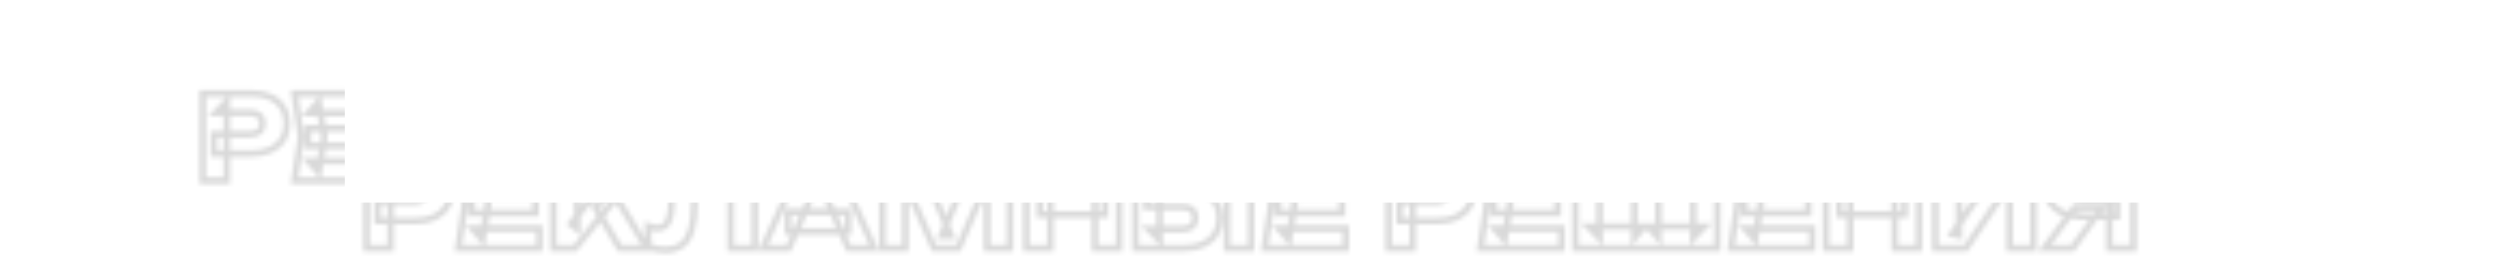 <?xml version="1.0" encoding="UTF-8"?> <svg xmlns="http://www.w3.org/2000/svg" width="580" height="61" viewBox="0 0 580 61" fill="none"><mask id="mask0_3845_912" style="mask-type:alpha" maskUnits="userSpaceOnUse" x="84" y="36" width="412" height="23"><mask id="path-1-outside-1_3845_912" maskUnits="userSpaceOnUse" x="84" y="35.56" width="412" height="24" fill="black"><rect fill="white" x="84" y="35.56" width="412" height="24"></rect><path d="M96.406 37.31C98.098 37.31 99.556 37.599 100.78 38.175C102.022 38.751 102.967 39.569 103.615 40.632C104.263 41.675 104.587 42.9 104.587 44.303C104.587 45.69 104.263 46.913 103.615 47.975C102.967 49.02 102.022 49.83 100.78 50.406C99.556 50.981 98.098 51.27 96.406 51.27H87.631V46.788H96.055C96.955 46.788 97.657 46.572 98.161 46.139C98.665 45.69 98.917 45.078 98.917 44.303C98.917 43.511 98.665 42.9 98.161 42.468C97.657 42.017 96.955 41.792 96.055 41.792H88.117L90.628 39.2V57.56H85.039V37.31H96.406ZM124.258 45.41V49.461H109.435V45.41H124.258ZM113.242 47.435L111.919 55.562L109.651 53.025H125.149V57.56H106.33L107.869 47.435L106.33 37.31H125.014V41.846H109.651L111.919 39.309L113.242 47.435ZM128.387 57.56V37.31H133.949V53.105L132.464 51.944L143.939 37.31H149.852L133.436 57.56H128.387ZM138.053 47.895L142.157 44.492L150.122 57.56H143.777L138.053 47.895ZM155.255 37.31H175.127V57.56H169.511V39.74L172.049 42.279H158.387L160.736 40.416C160.88 41.603 160.979 42.746 161.033 43.844C161.087 44.925 161.114 45.95 161.114 46.922C161.114 49.514 160.88 51.63 160.412 53.267C159.944 54.888 159.206 56.075 158.198 56.831C157.19 57.587 155.885 57.965 154.283 57.965C153.581 57.965 152.888 57.894 152.204 57.749C151.538 57.605 150.926 57.389 150.368 57.102V52.458C151.16 52.764 151.889 52.916 152.555 52.916C153.725 52.916 154.562 52.386 155.066 51.324C155.588 50.261 155.849 48.525 155.849 46.112C155.849 44.943 155.795 43.629 155.687 42.17C155.597 40.712 155.453 39.093 155.255 37.31ZM182.822 53.672V49.163H196.781V53.672H182.822ZM193.595 37.31L202.802 57.56H196.835L189.113 39.687H190.733L182.984 57.56H177.017L186.224 37.31H193.595ZM234.312 37.31V57.56H228.993V39.309L230.181 39.444L222.351 57.56H216.681L208.824 39.498L210.039 39.362V57.56H204.72V37.31H213.36L220.623 54.699H218.463L225.672 37.31H234.312ZM238.101 37.31H243.69V57.56H238.101V37.31ZM254.031 37.31H259.647V57.56H254.031V37.31ZM241.233 44.789H256.353V49.758H241.233V44.789ZM263.44 57.56V37.31H269.029V55.67L266.518 53.16H274.402C275.32 53.16 276.031 52.925 276.535 52.458C277.057 51.989 277.318 51.359 277.318 50.568C277.318 49.758 277.057 49.127 276.535 48.678C276.031 48.227 275.32 48.002 274.402 48.002H266.032V43.575H274.753C276.463 43.575 277.93 43.871 279.154 44.465C280.396 45.041 281.341 45.852 281.989 46.895C282.655 47.94 282.988 49.163 282.988 50.568C282.988 51.971 282.655 53.205 281.989 54.267C281.341 55.31 280.396 56.12 279.154 56.697C277.93 57.273 276.463 57.56 274.753 57.56H263.44ZM284.662 37.31H290.251V57.56H284.662V37.31ZM311.333 45.41V49.461H296.51V45.41H311.333ZM300.317 47.435L298.994 55.562L296.726 53.025H312.224V57.56H293.405L294.944 47.435L293.405 37.31H312.089V41.846H296.726L298.994 39.309L300.317 47.435ZM333.527 37.31C335.219 37.31 336.677 37.599 337.901 38.175C339.143 38.751 340.088 39.569 340.736 40.632C341.384 41.675 341.708 42.9 341.708 44.303C341.708 45.69 341.384 46.913 340.736 47.975C340.088 49.02 339.143 49.83 337.901 50.406C336.677 50.981 335.219 51.27 333.527 51.27H324.752V46.788H333.176C334.076 46.788 334.778 46.572 335.282 46.139C335.786 45.69 336.038 45.078 336.038 44.303C336.038 43.511 335.786 42.9 335.282 42.468C334.778 42.017 334.076 41.792 333.176 41.792H325.238L327.749 39.2V57.56H322.16V37.31H333.527ZM361.378 45.41V49.461H346.555V45.41H361.378ZM350.362 47.435L349.039 55.562L346.771 53.025H362.269V57.56H343.45L344.989 47.435L343.45 37.31H362.134V41.846H346.771L349.039 39.309L350.362 47.435ZM395.342 52.593L392.831 55.13V37.31H398.42V57.56H365.507V37.31H371.096V55.13L368.585 52.593H381.437L379.169 55.13V37.31H384.758V55.13L382.409 52.593H395.342ZM419.517 45.41V49.461H404.694V45.41H419.517ZM408.501 47.435L407.178 55.562L404.91 53.025H420.408V57.56H401.589L403.128 47.435L401.589 37.31H420.273V41.846H404.91L407.178 39.309L408.501 47.435ZM423.647 37.31H429.236V57.56H423.647V37.31ZM439.577 37.31H445.193V57.56H439.577V37.31ZM426.779 44.789H441.899V49.758H426.779V44.789ZM448.986 57.56V37.31H454.494V54.617L452.955 54.267L464.43 37.31H471.747V57.56H466.212V39.929L467.778 40.281L456.087 57.56H448.986ZM491.089 46.301V50.27H482.638L482.611 50.163C481.063 50.163 479.704 49.901 478.534 49.38C477.382 48.858 476.482 48.12 475.834 47.166C475.204 46.212 474.889 45.096 474.889 43.818C474.889 42.504 475.204 41.37 475.834 40.416C476.482 39.444 477.382 38.688 478.534 38.148C479.704 37.59 481.063 37.31 482.611 37.31H494.977V57.56H489.361V38.795L491.872 41.306H483.421C482.503 41.306 481.783 41.532 481.261 41.981C480.757 42.413 480.505 43.026 480.505 43.818C480.505 44.592 480.757 45.203 481.261 45.654C481.783 46.086 482.503 46.301 483.421 46.301H491.089ZM487.741 48.084L480.829 57.56H474.349L481.477 48.084H487.741Z"></path></mask><path d="M100.78 38.175L100.456 38.863L100.46 38.865L100.78 38.175ZM103.615 40.632L102.966 41.028L102.969 41.033L103.615 40.632ZM103.615 47.975L104.262 48.377L104.265 48.372L103.615 47.975ZM100.78 50.406L100.46 49.715L100.456 49.717L100.78 50.406ZM87.631 51.27H86.87V52.031H87.631V51.27ZM87.631 46.788V46.026H86.87V46.788H87.631ZM98.161 46.139L98.657 46.717L98.663 46.712L98.668 46.707L98.161 46.139ZM98.161 42.468L97.654 43.035L97.66 43.04L97.666 43.045L98.161 42.468ZM88.117 41.792L87.571 41.263L86.32 42.554H88.117V41.792ZM90.628 39.2H91.389V37.321L90.082 38.671L90.628 39.2ZM90.628 57.56V58.322H91.389V57.56H90.628ZM85.039 57.56H84.278V58.322H85.039V57.56ZM85.039 37.31V36.549H84.278V37.31H85.039ZM96.406 37.31V38.072C98.014 38.072 99.356 38.345 100.456 38.863L100.78 38.175L101.104 37.486C99.757 36.852 98.183 36.549 96.406 36.549V37.31ZM100.78 38.175L100.46 38.865C101.58 39.384 102.404 40.107 102.966 41.028L103.615 40.632L104.265 40.235C103.531 39.032 102.465 38.117 101.101 37.484L100.78 38.175ZM103.615 40.632L102.969 41.033C103.532 41.94 103.826 43.021 103.826 44.303H104.587H105.349C105.349 42.778 104.995 41.411 104.262 40.23L103.615 40.632ZM104.587 44.303H103.826C103.826 45.566 103.533 46.65 102.966 47.579L103.615 47.975L104.265 48.372C104.994 47.177 105.349 45.813 105.349 44.303H104.587ZM103.615 47.975L102.969 47.574C102.408 48.478 101.583 49.194 100.46 49.715L100.78 50.406L101.101 51.096C102.461 50.465 103.527 49.561 104.262 48.377L103.615 47.975ZM100.78 50.406L100.456 49.717C99.356 50.235 98.014 50.508 96.406 50.508V51.27V52.031C98.183 52.031 99.757 51.728 101.104 51.094L100.78 50.406ZM96.406 51.27V50.508H87.631V51.27V52.031H96.406V51.27ZM87.631 51.27H88.392V46.788H87.631H86.87V51.27H87.631ZM87.631 46.788V47.549H96.055V46.788V46.026H87.631V46.788ZM96.055 46.788V47.549C97.072 47.549 97.972 47.304 98.657 46.717L98.161 46.139L97.666 45.562C97.342 45.839 96.839 46.026 96.055 46.026V46.788ZM98.161 46.139L98.668 46.707C99.358 46.091 99.678 45.26 99.678 44.303H98.917H98.156C98.156 44.896 97.972 45.288 97.654 45.572L98.161 46.139ZM98.917 44.303H99.678C99.678 43.337 99.362 42.494 98.657 41.89L98.161 42.468L97.666 43.045C97.969 43.305 98.156 43.687 98.156 44.303H98.917ZM98.161 42.468L98.668 41.9C97.984 41.289 97.079 41.031 96.055 41.031V41.792V42.554C96.832 42.554 97.331 42.746 97.654 43.035L98.161 42.468ZM96.055 41.792V41.031H88.117V41.792V42.554H96.055V41.792ZM88.117 41.792L88.664 42.322L91.175 39.73L90.628 39.2L90.082 38.671L87.571 41.263L88.117 41.792ZM90.628 39.2H89.867V57.56H90.628H91.389V39.2H90.628ZM90.628 57.56V56.799H85.039V57.56V58.322H90.628V57.56ZM85.039 57.56H85.8V37.31H85.039H84.278V57.56H85.039ZM85.039 37.31V38.072H96.406V37.31V36.549H85.039V37.31ZM124.258 45.41H125.019V44.649H124.258V45.41ZM124.258 49.461V50.222H125.019V49.461H124.258ZM109.435 49.461H108.673V50.222H109.435V49.461ZM109.435 45.41V44.649H108.673V45.41H109.435ZM113.242 47.435L113.993 47.558L114.013 47.435L113.993 47.313L113.242 47.435ZM111.919 55.562L111.351 56.07L112.414 57.259L112.67 55.685L111.919 55.562ZM109.651 53.025V52.263H107.95L109.083 53.532L109.651 53.025ZM125.149 53.025H125.91V52.263H125.149V53.025ZM125.149 57.56V58.322H125.91V57.56H125.149ZM106.33 57.56L105.577 57.446L105.444 58.322H106.33V57.56ZM107.869 47.435L108.621 47.55L108.638 47.435L108.621 47.321L107.869 47.435ZM106.33 37.31V36.549H105.444L105.577 37.425L106.33 37.31ZM125.014 37.31H125.775V36.549H125.014V37.31ZM125.014 41.846V42.608H125.775V41.846H125.014ZM109.651 41.846L109.083 41.339L107.95 42.608H109.651V41.846ZM111.919 39.309L112.67 39.186L112.414 37.612L111.351 38.801L111.919 39.309ZM124.258 45.41H123.496V49.461H124.258H125.019V45.41H124.258ZM124.258 49.461V48.699H109.435V49.461V50.222H124.258V49.461ZM109.435 49.461H110.196V45.41H109.435H108.673V49.461H109.435ZM109.435 45.41V46.172H124.258V45.41V44.649H109.435V45.41ZM113.242 47.435L112.49 47.313L111.167 55.44L111.919 55.562L112.67 55.685L113.993 47.558L113.242 47.435ZM111.919 55.562L112.486 55.055L110.218 52.517L109.651 53.025L109.083 53.532L111.351 56.07L111.919 55.562ZM109.651 53.025V53.786H125.149V53.025V52.263H109.651V53.025ZM125.149 53.025H124.387V57.56H125.149H125.91V53.025H125.149ZM125.149 57.56V56.799H106.33V57.56V58.322H125.149V57.56ZM106.33 57.56L107.082 57.675L108.621 47.55L107.869 47.435L107.116 47.321L105.577 57.446L106.33 57.56ZM107.869 47.435L108.621 47.321L107.082 37.196L106.33 37.31L105.577 37.425L107.116 47.55L107.869 47.435ZM106.33 37.31V38.072H125.014V37.31V36.549H106.33V37.31ZM125.014 37.31H124.252V41.846H125.014H125.775V37.31H125.014ZM125.014 41.846V41.085H109.651V41.846V42.608H125.014V41.846ZM109.651 41.846L110.218 42.354L112.486 39.816L111.919 39.309L111.351 38.801L109.083 41.339L109.651 41.846ZM111.919 39.309L111.167 39.431L112.49 47.558L113.242 47.435L113.993 47.313L112.67 39.186L111.919 39.309ZM128.387 57.56H127.626V58.322H128.387V57.56ZM128.387 37.31V36.549H127.626V37.31H128.387ZM133.949 37.31H134.71V36.549H133.949V37.31ZM133.949 53.105L133.48 53.705L134.71 54.667V53.105H133.949ZM132.464 51.944L131.865 51.475L131.395 52.075L131.995 52.544L132.464 51.944ZM143.939 37.31V36.549H143.569L143.34 36.841L143.939 37.31ZM149.852 37.31L150.443 37.79L151.449 36.549H149.852V37.31ZM133.436 57.56V58.322H133.799L134.027 58.04L133.436 57.56ZM138.053 47.895L137.567 47.309L137.067 47.723L137.398 48.282L138.053 47.895ZM142.157 44.492L142.807 44.096L142.349 43.345L141.671 43.907L142.157 44.492ZM150.122 57.56V58.322H151.477L150.772 57.164L150.122 57.56ZM143.777 57.56L143.122 57.948L143.343 58.322H143.777V57.56ZM128.387 57.56H129.148V37.31H128.387H127.626V57.56H128.387ZM128.387 37.31V38.072H133.949V37.31V36.549H128.387V37.31ZM133.949 37.31H133.188V53.105H133.949H134.71V37.31H133.949ZM133.949 53.105L134.418 52.506L132.933 51.345L132.464 51.944L131.995 52.544L133.48 53.705L133.949 53.105ZM132.464 51.944L133.063 52.414L144.538 37.78L143.939 37.31L143.34 36.841L131.865 51.475L132.464 51.944ZM143.939 37.31V38.072H149.852V37.31V36.549H143.939V37.31ZM149.852 37.31L149.261 36.831L132.845 57.081L133.436 57.56L134.027 58.04L150.443 37.79L149.852 37.31ZM133.436 57.56V56.799H128.387V57.56V58.322H133.436V57.56ZM138.053 47.895L138.539 48.48L142.643 45.078L142.157 44.492L141.671 43.907L137.567 47.309L138.053 47.895ZM142.157 44.492L141.507 44.889L149.472 57.957L150.122 57.56L150.772 57.164L142.807 44.096L142.157 44.492ZM150.122 57.56V56.799H143.777V57.56V58.322H150.122V57.56ZM143.777 57.56L144.432 57.173L138.708 47.507L138.053 47.895L137.398 48.282L143.122 57.948L143.777 57.56ZM155.255 37.31V36.549H154.405L154.499 37.395L155.255 37.31ZM175.127 37.31H175.888V36.549H175.127V37.31ZM175.127 57.56V58.322H175.888V57.56H175.127ZM169.511 57.56H168.75V58.322H169.511V57.56ZM169.511 39.74L170.049 39.202L168.75 37.903V39.74H169.511ZM172.049 42.279V43.04H173.887L172.587 41.74L172.049 42.279ZM158.387 42.279L157.914 41.682L156.203 43.04H158.387V42.279ZM160.736 40.416L161.492 40.324L161.328 38.975L160.263 39.819L160.736 40.416ZM161.033 43.844L160.273 43.882L160.273 43.883L161.033 43.844ZM160.412 53.267L161.143 53.479L161.144 53.477L160.412 53.267ZM158.198 56.831L158.655 57.44L158.198 56.831ZM152.204 57.749L152.043 58.493L152.047 58.494L152.204 57.749ZM150.368 57.102H149.607V57.565L150.019 57.778L150.368 57.102ZM150.368 52.458L150.643 51.748L149.607 51.348V52.458H150.368ZM155.066 51.324L154.383 50.988L154.379 50.997L155.066 51.324ZM155.687 42.17L154.928 42.217L154.928 42.227L155.687 42.17ZM155.255 37.31V38.072H175.127V37.31V36.549H155.255V37.31ZM175.127 37.31H174.366V57.56H175.127H175.888V37.31H175.127ZM175.127 57.56V56.799H169.511V57.56V58.322H175.127V57.56ZM169.511 57.56H170.272V39.74H169.511H168.75V57.56H169.511ZM169.511 39.74L168.973 40.279L171.511 42.817L172.049 42.279L172.587 41.74L170.049 39.202L169.511 39.74ZM172.049 42.279V41.517H158.387V42.279V43.04H172.049V42.279ZM158.387 42.279L158.86 42.875L161.209 41.012L160.736 40.416L160.263 39.819L157.914 41.682L158.387 42.279ZM160.736 40.416L159.981 40.507C160.123 41.679 160.22 42.804 160.273 43.882L161.033 43.844L161.793 43.807C161.738 42.69 161.638 41.528 161.492 40.324L160.736 40.416ZM161.033 43.844L160.273 43.883C160.327 44.951 160.353 45.965 160.353 46.922H161.114H161.875C161.875 45.937 161.848 44.898 161.793 43.806L161.033 43.844ZM161.114 46.922H160.353C160.353 49.477 160.122 51.514 159.68 53.059L160.412 53.267L161.144 53.477C161.639 51.745 161.875 49.553 161.875 46.922H161.114ZM160.412 53.267L159.681 53.056C159.244 54.571 158.579 55.595 157.742 56.223L158.198 56.831L158.655 57.44C159.834 56.556 160.645 55.204 161.143 53.479L160.412 53.267ZM158.198 56.831L157.742 56.223C156.897 56.856 155.766 57.204 154.283 57.204V57.965V58.727C156.005 58.727 157.483 58.319 158.655 57.44L158.198 56.831ZM154.283 57.965V57.204C153.634 57.204 152.993 57.138 152.361 57.005L152.204 57.749L152.047 58.494C152.783 58.649 153.529 58.727 154.283 58.727V57.965ZM152.204 57.749L152.365 57.006C151.759 56.875 151.211 56.68 150.717 56.425L150.368 57.102L150.019 57.778C150.641 58.099 151.317 58.337 152.043 58.493L152.204 57.749ZM150.368 57.102H151.129V52.458H150.368H149.607V57.102H150.368ZM150.368 52.458L150.094 53.167C150.95 53.498 151.774 53.678 152.555 53.678V52.916V52.155C152.005 52.155 151.37 52.029 150.643 51.748L150.368 52.458ZM152.555 52.916V53.678C153.258 53.678 153.907 53.517 154.468 53.161C155.029 52.805 155.452 52.286 155.754 51.65L155.066 51.324L154.379 50.997C154.177 51.423 153.929 51.7 153.653 51.876C153.377 52.051 153.022 52.155 152.555 52.155V52.916ZM155.066 51.324L155.749 51.659C156.353 50.431 156.61 48.544 156.61 46.112H155.849H155.088C155.088 48.505 154.824 50.092 154.383 50.988L155.066 51.324ZM155.849 46.112H156.61C156.61 44.92 156.555 43.587 156.446 42.114L155.687 42.17L154.928 42.227C155.035 43.67 155.088 44.965 155.088 46.112H155.849ZM155.687 42.17L156.447 42.124C156.356 40.651 156.211 39.018 156.012 37.227L155.255 37.31L154.499 37.395C154.696 39.167 154.838 40.774 154.928 42.217L155.687 42.17ZM182.822 53.672H182.061V54.434H182.822V53.672ZM182.822 49.163V48.402H182.061V49.163H182.822ZM196.781 49.163H197.542V48.402H196.781V49.163ZM196.781 53.672V54.434H197.542V53.672H196.781ZM193.595 37.31L194.288 36.995L194.085 36.549H193.595V37.31ZM202.802 57.56V58.322H203.984L203.495 57.245L202.802 57.56ZM196.835 57.56L196.137 57.862L196.335 58.322H196.835V57.56ZM189.113 39.687V38.925H187.955L188.415 39.988L189.113 39.687ZM190.733 39.687L191.432 39.989L191.893 38.925H190.733V39.687ZM182.984 57.56V58.322H183.484L183.683 57.863L182.984 57.56ZM177.017 57.56L176.324 57.245L175.835 58.322H177.017V57.56ZM186.224 37.31V36.549H185.734L185.531 36.995L186.224 37.31ZM182.822 53.672H183.583V49.163H182.822H182.061V53.672H182.822ZM182.822 49.163V49.925H196.781V49.163V48.402H182.822V49.163ZM196.781 49.163H196.02V53.672H196.781H197.542V49.163H196.781ZM196.781 53.672V52.911H182.822V53.672V54.434H196.781V53.672ZM193.595 37.31L192.902 37.626L202.109 57.876L202.802 57.56L203.495 57.245L194.288 36.995L193.595 37.31ZM202.802 57.56V56.799H196.835V57.56V58.322H202.802V57.56ZM196.835 57.56L197.534 57.259L189.812 39.385L189.113 39.687L188.415 39.988L196.137 57.862L196.835 57.56ZM189.113 39.687V40.448H190.733V39.687V38.925H189.113V39.687ZM190.733 39.687L190.035 39.384L182.286 57.258L182.984 57.56L183.683 57.863L191.432 39.989L190.733 39.687ZM182.984 57.56V56.799H177.017V57.56V58.322H182.984V57.56ZM177.017 57.56L177.71 57.876L186.917 37.626L186.224 37.31L185.531 36.995L176.324 57.245L177.017 57.56ZM186.224 37.31V38.072H193.595V37.31V36.549H186.224V37.31ZM234.312 37.31H235.073V36.549H234.312V37.31ZM234.312 57.56V58.322H235.073V57.56H234.312ZM228.993 57.56H228.232V58.322H228.993V57.56ZM228.993 39.309L229.079 38.552L228.232 38.456V39.309H228.993ZM230.181 39.444L230.88 39.745L231.287 38.803L230.267 38.687L230.181 39.444ZM222.351 57.56V58.322H222.851L223.05 57.862L222.351 57.56ZM216.681 57.56L215.983 57.864L216.182 58.322H216.681V57.56ZM208.824 39.498L208.74 38.741L207.715 38.855L208.126 39.801L208.824 39.498ZM210.039 39.362H210.8V38.512L209.955 38.606L210.039 39.362ZM210.039 57.56V58.322H210.8V57.56H210.039ZM204.72 57.56H203.959V58.322H204.72V57.56ZM204.72 37.31V36.549H203.959V37.31H204.72ZM213.36 37.31L214.062 37.017L213.867 36.549H213.36V37.31ZM220.623 54.699V55.46H221.766L221.325 54.405L220.623 54.699ZM218.463 54.699L217.76 54.407L217.324 55.46H218.463V54.699ZM225.672 37.31V36.549H225.164L224.969 37.019L225.672 37.31ZM234.312 37.31H233.551V57.56H234.312H235.073V37.31H234.312ZM234.312 57.56V56.799H228.993V57.56V58.322H234.312V57.56ZM228.993 57.56H229.754V39.309H228.993H228.232V57.56H228.993ZM228.993 39.309L228.907 40.065L230.095 40.2L230.181 39.444L230.267 38.687L229.079 38.552L228.993 39.309ZM230.181 39.444L229.482 39.142L221.652 57.259L222.351 57.56L223.05 57.862L230.88 39.745L230.181 39.444ZM222.351 57.56V56.799H216.681V57.56V58.322H222.351V57.56ZM216.681 57.56L217.379 57.257L209.522 39.194L208.824 39.498L208.126 39.801L215.983 57.864L216.681 57.56ZM208.824 39.498L208.908 40.254L210.123 40.119L210.039 39.362L209.955 38.606L208.74 38.741L208.824 39.498ZM210.039 39.362H209.278V57.56H210.039H210.8V39.362H210.039ZM210.039 57.56V56.799H204.72V57.56V58.322H210.039V57.56ZM204.72 57.56H205.481V37.31H204.72H203.959V57.56H204.72ZM204.72 37.31V38.072H213.36V37.31V36.549H204.72V37.31ZM213.36 37.31L212.658 37.604L219.921 54.992L220.623 54.699L221.325 54.405L214.062 37.017L213.36 37.31ZM220.623 54.699V53.937H218.463V54.699V55.46H220.623V54.699ZM218.463 54.699L219.166 54.99L226.375 37.602L225.672 37.31L224.969 37.019L217.76 54.407L218.463 54.699ZM225.672 37.31V38.072H234.312V37.31V36.549H225.672V37.31ZM238.101 37.31V36.549H237.34V37.31H238.101ZM243.69 37.31H244.451V36.549H243.69V37.31ZM243.69 57.56V58.322H244.451V57.56H243.69ZM238.101 57.56H237.34V58.322H238.101V57.56ZM254.031 37.31V36.549H253.27V37.31H254.031ZM259.647 37.31H260.408V36.549H259.647V37.31ZM259.647 57.56V58.322H260.408V57.56H259.647ZM254.031 57.56H253.27V58.322H254.031V57.56ZM241.233 44.789V44.028H240.472V44.789H241.233ZM256.353 44.789H257.114V44.028H256.353V44.789ZM256.353 49.758V50.519H257.114V49.758H256.353ZM241.233 49.758H240.472V50.519H241.233V49.758ZM238.101 37.31V38.072H243.69V37.31V36.549H238.101V37.31ZM243.69 37.31H242.929V57.56H243.69H244.451V37.31H243.69ZM243.69 57.56V56.799H238.101V57.56V58.322H243.69V57.56ZM238.101 57.56H238.862V37.31H238.101H237.34V57.56H238.101ZM254.031 37.31V38.072H259.647V37.31V36.549H254.031V37.31ZM259.647 37.31H258.886V57.56H259.647H260.408V37.31H259.647ZM259.647 57.56V56.799H254.031V57.56V58.322H259.647V57.56ZM254.031 57.56H254.792V37.31H254.031H253.27V57.56H254.031ZM241.233 44.789V45.551H256.353V44.789V44.028H241.233V44.789ZM256.353 44.789H255.592V49.758H256.353H257.114V44.789H256.353ZM256.353 49.758V48.996H241.233V49.758V50.519H256.353V49.758ZM241.233 49.758H241.994V44.789H241.233H240.472V49.758H241.233ZM263.44 57.56H262.679V58.322H263.44V57.56ZM263.44 37.31V36.549H262.679V37.31H263.44ZM269.029 37.31H269.79V36.549H269.029V37.31ZM269.029 55.67L268.491 56.209L269.79 57.508V55.67H269.029ZM266.518 53.16V52.398H264.68L265.98 53.698L266.518 53.16ZM276.535 52.458L276.027 51.891L276.017 51.9L276.535 52.458ZM276.535 48.678L276.028 49.245L276.038 49.254L276.535 48.678ZM266.032 48.002H265.271V48.764H266.032V48.002ZM266.032 43.575V42.813H265.271V43.575H266.032ZM279.154 44.465L278.821 45.15L278.834 45.156L279.154 44.465ZM281.989 46.895L281.342 47.297L281.347 47.305L281.989 46.895ZM281.989 54.267L281.344 53.862L281.342 53.865L281.989 54.267ZM279.154 56.697L278.834 56.006L278.83 56.008L279.154 56.697ZM284.662 37.31V36.549H283.901V37.31H284.662ZM290.251 37.31H291.012V36.549H290.251V37.31ZM290.251 57.56V58.322H291.012V57.56H290.251ZM284.662 57.56H283.901V58.322H284.662V57.56ZM263.44 57.56H264.201V37.31H263.44H262.679V57.56H263.44ZM263.44 37.31V38.072H269.029V37.31V36.549H263.44V37.31ZM269.029 37.31H268.268V55.67H269.029H269.79V37.31H269.029ZM269.029 55.67L269.567 55.132L267.056 52.621L266.518 53.16L265.98 53.698L268.491 56.209L269.029 55.67ZM266.518 53.16V53.921H274.402V53.16V52.398H266.518V53.16ZM274.402 53.16V53.921C275.446 53.921 276.366 53.653 277.053 53.015L276.535 52.458L276.017 51.9C275.695 52.198 275.193 52.398 274.402 52.398V53.16ZM276.535 52.458L277.043 53.024C277.748 52.392 278.079 51.545 278.079 50.568H277.318H276.557C276.557 51.174 276.366 51.587 276.027 51.891L276.535 52.458ZM277.318 50.568H278.079C278.079 49.579 277.751 48.721 277.032 48.101L276.535 48.678L276.038 49.254C276.362 49.534 276.557 49.936 276.557 50.568H277.318ZM276.535 48.678L277.042 48.11C276.355 47.497 275.439 47.241 274.402 47.241V48.002V48.764C275.201 48.764 275.707 48.959 276.028 49.245L276.535 48.678ZM274.402 48.002V47.241H266.032V48.002V48.764H274.402V48.002ZM266.032 48.002H266.793V43.575H266.032H265.271V48.002H266.032ZM266.032 43.575V44.336H274.753V43.575V42.813H266.032V43.575ZM274.753 43.575V44.336C276.376 44.336 277.724 44.618 278.822 45.15L279.154 44.465L279.486 43.781C278.135 43.125 276.549 42.813 274.753 42.813V43.575ZM279.154 44.465L278.834 45.156C279.957 45.677 280.781 46.393 281.342 47.297L281.989 46.895L282.635 46.494C281.9 45.31 280.835 44.406 279.474 43.775L279.154 44.465ZM281.989 46.895L281.347 47.305C281.925 48.211 282.227 49.289 282.227 50.568H282.988H283.749C283.749 49.038 283.385 47.668 282.63 46.486L281.989 46.895ZM282.988 50.568H282.227C282.227 51.846 281.925 52.935 281.344 53.862L281.989 54.267L282.634 54.671C283.384 53.474 283.749 52.097 283.749 50.568H282.988ZM281.989 54.267L281.342 53.865C280.781 54.769 279.957 55.485 278.834 56.006L279.154 56.697L279.474 57.387C280.835 56.756 281.9 55.852 282.635 54.668L281.989 54.267ZM279.154 56.697L278.83 56.008C277.73 56.525 276.379 56.799 274.753 56.799V57.56V58.322C276.546 58.322 278.129 58.02 279.478 57.385L279.154 56.697ZM274.753 57.56V56.799H263.44V57.56V58.322H274.753V57.56ZM284.662 37.31V38.072H290.251V37.31V36.549H284.662V37.31ZM290.251 37.31H289.49V57.56H290.251H291.012V37.31H290.251ZM290.251 57.56V56.799H284.662V57.56V58.322H290.251V57.56ZM284.662 57.56H285.423V37.31H284.662H283.901V57.56H284.662ZM311.333 45.41H312.094V44.649H311.333V45.41ZM311.333 49.461V50.222H312.094V49.461H311.333ZM296.51 49.461H295.749V50.222H296.51V49.461ZM296.51 45.41V44.649H295.749V45.41H296.51ZM300.317 47.435L301.068 47.558L301.088 47.435L301.068 47.313L300.317 47.435ZM298.994 55.562L298.426 56.07L299.489 57.259L299.745 55.685L298.994 55.562ZM296.726 53.025V52.263H295.025L296.158 53.532L296.726 53.025ZM312.224 53.025H312.985V52.263H312.224V53.025ZM312.224 57.56V58.322H312.985V57.56H312.224ZM293.405 57.56L292.652 57.446L292.519 58.322H293.405V57.56ZM294.944 47.435L295.696 47.55L295.714 47.435L295.696 47.321L294.944 47.435ZM293.405 37.31V36.549H292.519L292.652 37.425L293.405 37.31ZM312.089 37.31H312.85V36.549H312.089V37.31ZM312.089 41.846V42.608H312.85V41.846H312.089ZM296.726 41.846L296.158 41.339L295.025 42.608H296.726V41.846ZM298.994 39.309L299.745 39.186L299.489 37.612L298.426 38.801L298.994 39.309ZM311.333 45.41H310.572V49.461H311.333H312.094V45.41H311.333ZM311.333 49.461V48.699H296.51V49.461V50.222H311.333V49.461ZM296.51 49.461H297.271V45.41H296.51H295.749V49.461H296.51ZM296.51 45.41V46.172H311.333V45.41V44.649H296.51V45.41ZM300.317 47.435L299.566 47.313L298.243 55.44L298.994 55.562L299.745 55.685L301.068 47.558L300.317 47.435ZM298.994 55.562L299.561 55.055L297.293 52.517L296.726 53.025L296.158 53.532L298.426 56.07L298.994 55.562ZM296.726 53.025V53.786H312.224V53.025V52.263H296.726V53.025ZM312.224 53.025H311.463V57.56H312.224H312.985V53.025H312.224ZM312.224 57.56V56.799H293.405V57.56V58.322H312.224V57.56ZM293.405 57.56L294.157 57.675L295.696 47.55L294.944 47.435L294.191 47.321L292.652 57.446L293.405 57.56ZM294.944 47.435L295.696 47.321L294.157 37.196L293.405 37.31L292.652 37.425L294.191 47.55L294.944 47.435ZM293.405 37.31V38.072H312.089V37.31V36.549H293.405V37.31ZM312.089 37.31H311.328V41.846H312.089H312.85V37.31H312.089ZM312.089 41.846V41.085H296.726V41.846V42.608H312.089V41.846ZM296.726 41.846L297.293 42.354L299.561 39.816L298.994 39.309L298.426 38.801L296.158 41.339L296.726 41.846ZM298.994 39.309L298.243 39.431L299.566 47.558L300.317 47.435L301.068 47.313L299.745 39.186L298.994 39.309ZM337.901 38.175L337.576 38.863L337.58 38.865L337.901 38.175ZM340.736 40.632L340.086 41.028L340.089 41.033L340.736 40.632ZM340.736 47.975L341.382 48.377L341.385 48.372L340.736 47.975ZM337.901 50.406L337.58 49.715L337.576 49.717L337.901 50.406ZM324.752 51.27H323.99V52.031H324.752V51.27ZM324.752 46.788V46.026H323.99V46.788H324.752ZM335.282 46.139L335.777 46.717L335.783 46.712L335.788 46.707L335.282 46.139ZM335.282 42.468L334.775 43.035L334.78 43.04L334.786 43.045L335.282 42.468ZM325.238 41.792L324.691 41.263L323.441 42.554H325.238V41.792ZM327.749 39.2H328.51V37.321L327.202 38.671L327.749 39.2ZM327.749 57.56V58.322H328.51V57.56H327.749ZM322.16 57.56H321.398V58.322H322.16V57.56ZM322.16 37.31V36.549H321.398V37.31H322.16ZM333.527 37.31V38.072C335.134 38.072 336.476 38.345 337.576 38.863L337.901 38.175L338.225 37.486C336.877 36.852 335.303 36.549 333.527 36.549V37.31ZM337.901 38.175L337.58 38.865C338.7 39.384 339.524 40.107 340.086 41.028L340.736 40.632L341.385 40.235C340.651 39.032 339.585 38.117 338.221 37.484L337.901 38.175ZM340.736 40.632L340.089 41.033C340.652 41.94 340.946 43.021 340.946 44.303H341.708H342.469C342.469 42.778 342.115 41.411 341.382 40.23L340.736 40.632ZM341.708 44.303H340.946C340.946 45.566 340.653 46.65 340.086 47.579L340.736 47.975L341.385 48.372C342.114 47.177 342.469 45.813 342.469 44.303H341.708ZM340.736 47.975L340.089 47.574C339.528 48.478 338.704 49.194 337.58 49.715L337.901 50.406L338.221 51.096C339.581 50.465 340.647 49.561 341.382 48.377L340.736 47.975ZM337.901 50.406L337.576 49.717C336.476 50.235 335.134 50.508 333.527 50.508V51.27V52.031C335.303 52.031 336.877 51.728 338.225 51.094L337.901 50.406ZM333.527 51.27V50.508H324.752V51.27V52.031H333.527V51.27ZM324.752 51.27H325.513V46.788H324.752H323.99V51.27H324.752ZM324.752 46.788V47.549H333.176V46.788V46.026H324.752V46.788ZM333.176 46.788V47.549C334.192 47.549 335.093 47.304 335.777 46.717L335.282 46.139L334.786 45.562C334.463 45.839 333.959 46.026 333.176 46.026V46.788ZM335.282 46.139L335.788 46.707C336.478 46.091 336.799 45.26 336.799 44.303H336.038H335.276C335.276 44.896 335.093 45.288 334.775 45.572L335.282 46.139ZM336.038 44.303H336.799C336.799 43.337 336.482 42.494 335.777 41.89L335.282 42.468L334.786 43.045C335.089 43.305 335.276 43.687 335.276 44.303H336.038ZM335.282 42.468L335.788 41.9C335.104 41.289 334.199 41.031 333.176 41.031V41.792V42.554C333.952 42.554 334.451 42.746 334.775 43.035L335.282 42.468ZM333.176 41.792V41.031H325.238V41.792V42.554H333.176V41.792ZM325.238 41.792L325.784 42.322L328.295 39.73L327.749 39.2L327.202 38.671L324.691 41.263L325.238 41.792ZM327.749 39.2H326.987V57.56H327.749H328.51V39.2H327.749ZM327.749 57.56V56.799H322.16V57.56V58.322H327.749V57.56ZM322.16 57.56H322.921V37.31H322.16H321.398V57.56H322.16ZM322.16 37.31V38.072H333.527V37.31V36.549H322.16V37.31ZM361.378 45.41H362.139V44.649H361.378V45.41ZM361.378 49.461V50.222H362.139V49.461H361.378ZM346.555 49.461H345.794V50.222H346.555V49.461ZM346.555 45.41V44.649H345.794V45.41H346.555ZM350.362 47.435L351.113 47.558L351.133 47.435L351.113 47.313L350.362 47.435ZM349.039 55.562L348.471 56.07L349.534 57.259L349.79 55.685L349.039 55.562ZM346.771 53.025V52.263H345.07L346.203 53.532L346.771 53.025ZM362.269 53.025H363.03V52.263H362.269V53.025ZM362.269 57.56V58.322H363.03V57.56H362.269ZM343.45 57.56L342.697 57.446L342.564 58.322H343.45V57.56ZM344.989 47.435L345.741 47.55L345.759 47.435L345.741 47.321L344.989 47.435ZM343.45 37.31V36.549H342.564L342.697 37.425L343.45 37.31ZM362.134 37.31H362.895V36.549H362.134V37.31ZM362.134 41.846V42.608H362.895V41.846H362.134ZM346.771 41.846L346.203 41.339L345.07 42.608H346.771V41.846ZM349.039 39.309L349.79 39.186L349.534 37.612L348.471 38.801L349.039 39.309ZM361.378 45.41H360.617V49.461H361.378H362.139V45.41H361.378ZM361.378 49.461V48.699H346.555V49.461V50.222H361.378V49.461ZM346.555 49.461H347.316V45.41H346.555H345.794V49.461H346.555ZM346.555 45.41V46.172H361.378V45.41V44.649H346.555V45.41ZM350.362 47.435L349.61 47.313L348.287 55.44L349.039 55.562L349.79 55.685L351.113 47.558L350.362 47.435ZM349.039 55.562L349.606 55.055L347.338 52.517L346.771 53.025L346.203 53.532L348.471 56.07L349.039 55.562ZM346.771 53.025V53.786H362.269V53.025V52.263H346.771V53.025ZM362.269 53.025H361.508V57.56H362.269H363.03V53.025H362.269ZM362.269 57.56V56.799H343.45V57.56V58.322H362.269V57.56ZM343.45 57.56L344.202 57.675L345.741 47.55L344.989 47.435L344.236 47.321L342.697 57.446L343.45 57.56ZM344.989 47.435L345.741 47.321L344.202 37.196L343.45 37.31L342.697 37.425L344.236 47.55L344.989 47.435ZM343.45 37.31V38.072H362.134V37.31V36.549H343.45V37.31ZM362.134 37.31H361.373V41.846H362.134H362.895V37.31H362.134ZM362.134 41.846V41.085H346.771V41.846V42.608H362.134V41.846ZM346.771 41.846L347.338 42.354L349.606 39.816L349.039 39.309L348.471 38.801L346.203 41.339L346.771 41.846ZM349.039 39.309L348.287 39.431L349.61 47.558L350.362 47.435L351.113 47.313L349.79 39.186L349.039 39.309ZM395.342 52.593L395.883 53.128L397.166 51.831H395.342V52.593ZM392.831 55.13H392.07V56.982L393.372 55.666L392.831 55.13ZM392.831 37.31V36.549H392.07V37.31H392.831ZM398.42 37.31H399.181V36.549H398.42V37.31ZM398.42 57.56V58.322H399.181V57.56H398.42ZM365.507 57.56H364.746V58.322H365.507V57.56ZM365.507 37.31V36.549H364.746V37.31H365.507ZM371.096 37.31H371.857V36.549H371.096V37.31ZM371.096 55.13L370.555 55.666L371.857 56.982V55.13H371.096ZM368.585 52.593V51.831H366.762L368.044 53.128L368.585 52.593ZM381.437 52.593L382.005 53.1L383.138 51.831H381.437V52.593ZM379.169 55.13H378.408V57.124L379.737 55.638L379.169 55.13ZM379.169 37.31V36.549H378.408V37.31H379.169ZM384.758 37.31H385.519V36.549H384.758V37.31ZM384.758 55.13L384.2 55.648L385.519 57.073V55.13H384.758ZM382.409 52.593V51.831H380.668L381.851 53.109L382.409 52.593ZM395.342 52.593L394.801 52.057L392.29 54.595L392.831 55.13L393.372 55.666L395.883 53.128L395.342 52.593ZM392.831 55.13H393.592V37.31H392.831H392.07V55.13H392.831ZM392.831 37.31V38.072H398.42V37.31V36.549H392.831V37.31ZM398.42 37.31H397.659V57.56H398.42H399.181V37.31H398.42ZM398.42 57.56V56.799H365.507V57.56V58.322H398.42V57.56ZM365.507 57.56H366.268V37.31H365.507H364.746V57.56H365.507ZM365.507 37.31V38.072H371.096V37.31V36.549H365.507V37.31ZM371.096 37.31H370.335V55.13H371.096H371.857V37.31H371.096ZM371.096 55.13L371.637 54.595L369.126 52.057L368.585 52.593L368.044 53.128L370.555 55.666L371.096 55.13ZM368.585 52.593V53.354H381.437V52.593V51.831H368.585V52.593ZM381.437 52.593L380.87 52.085L378.602 54.623L379.169 55.13L379.737 55.638L382.005 53.1L381.437 52.593ZM379.169 55.13H379.93V37.31H379.169H378.408V55.13H379.169ZM379.169 37.31V38.072H384.758V37.31V36.549H379.169V37.31ZM384.758 37.31H383.997V55.13H384.758H385.519V37.31H384.758ZM384.758 55.13L385.317 54.614L382.968 52.076L382.409 52.593L381.851 53.109L384.2 55.648L384.758 55.13ZM382.409 52.593V53.354H395.342V52.593V51.831H382.409V52.593ZM419.517 45.41H420.278V44.649H419.517V45.41ZM419.517 49.461V50.222H420.278V49.461H419.517ZM404.694 49.461H403.933V50.222H404.694V49.461ZM404.694 45.41V44.649H403.933V45.41H404.694ZM408.501 47.435L409.253 47.558L409.272 47.435L409.253 47.313L408.501 47.435ZM407.178 55.562L406.611 56.07L407.673 57.259L407.93 55.685L407.178 55.562ZM404.91 53.025V52.263H403.209L404.343 53.532L404.91 53.025ZM420.408 53.025H421.169V52.263H420.408V53.025ZM420.408 57.56V58.322H421.169V57.56H420.408ZM401.589 57.56L400.837 57.446L400.704 58.322H401.589V57.56ZM403.128 47.435L403.881 47.55L403.898 47.435L403.881 47.321L403.128 47.435ZM401.589 37.31V36.549H400.704L400.837 37.425L401.589 37.31ZM420.273 37.31H421.034V36.549H420.273V37.31ZM420.273 41.846V42.608H421.034V41.846H420.273ZM404.91 41.846L404.343 41.339L403.209 42.608H404.91V41.846ZM407.178 39.309L407.93 39.186L407.673 37.612L406.611 38.801L407.178 39.309ZM419.517 45.41H418.756V49.461H419.517H420.278V45.41H419.517ZM419.517 49.461V48.699H404.694V49.461V50.222H419.517V49.461ZM404.694 49.461H405.455V45.41H404.694H403.933V49.461H404.694ZM404.694 45.41V46.172H419.517V45.41V44.649H404.694V45.41ZM408.501 47.435L407.75 47.313L406.427 55.44L407.178 55.562L407.93 55.685L409.253 47.558L408.501 47.435ZM407.178 55.562L407.746 55.055L405.478 52.517L404.91 53.025L404.343 53.532L406.611 56.07L407.178 55.562ZM404.91 53.025V53.786H420.408V53.025V52.263H404.91V53.025ZM420.408 53.025H419.647V57.56H420.408H421.169V53.025H420.408ZM420.408 57.56V56.799H401.589V57.56V58.322H420.408V57.56ZM401.589 57.56L402.342 57.675L403.881 47.55L403.128 47.435L402.376 47.321L400.837 57.446L401.589 57.56ZM403.128 47.435L403.881 47.321L402.342 37.196L401.589 37.31L400.837 37.425L402.376 47.55L403.128 47.435ZM401.589 37.31V38.072H420.273V37.31V36.549H401.589V37.31ZM420.273 37.31H419.512V41.846H420.273H421.034V37.31H420.273ZM420.273 41.846V41.085H404.91V41.846V42.608H420.273V41.846ZM404.91 41.846L405.478 42.354L407.746 39.816L407.178 39.309L406.611 38.801L404.343 41.339L404.91 41.846ZM407.178 39.309L406.427 39.431L407.75 47.558L408.501 47.435L409.253 47.313L407.93 39.186L407.178 39.309ZM423.647 37.31V36.549H422.886V37.31H423.647ZM429.236 37.31H429.997V36.549H429.236V37.31ZM429.236 57.56V58.322H429.997V57.56H429.236ZM423.647 57.56H422.886V58.322H423.647V57.56ZM439.577 37.31V36.549H438.816V37.31H439.577ZM445.193 37.31H445.954V36.549H445.193V37.31ZM445.193 57.56V58.322H445.954V57.56H445.193ZM439.577 57.56H438.816V58.322H439.577V57.56ZM426.779 44.789V44.028H426.018V44.789H426.779ZM441.899 44.789H442.66V44.028H441.899V44.789ZM441.899 49.758V50.519H442.66V49.758H441.899ZM426.779 49.758H426.018V50.519H426.779V49.758ZM423.647 37.31V38.072H429.236V37.31V36.549H423.647V37.31ZM429.236 37.31H428.475V57.56H429.236H429.997V37.31H429.236ZM429.236 57.56V56.799H423.647V57.56V58.322H429.236V57.56ZM423.647 57.56H424.408V37.31H423.647H422.886V57.56H423.647ZM439.577 37.31V38.072H445.193V37.31V36.549H439.577V37.31ZM445.193 37.31H444.432V57.56H445.193H445.954V37.31H445.193ZM445.193 57.56V56.799H439.577V57.56V58.322H445.193V57.56ZM439.577 57.56H440.338V37.31H439.577H438.816V57.56H439.577ZM426.779 44.789V45.551H441.899V44.789V44.028H426.779V44.789ZM441.899 44.789H441.138V49.758H441.899H442.66V44.789H441.899ZM441.899 49.758V48.996H426.779V49.758V50.519H441.899V49.758ZM426.779 49.758H427.54V44.789H426.779H426.018V49.758H426.779ZM448.986 57.56H448.225V58.322H448.986V57.56ZM448.986 37.31V36.549H448.225V37.31H448.986ZM454.494 37.31H455.255V36.549H454.494V37.31ZM454.494 54.617L454.324 55.36L455.255 55.572V54.617H454.494ZM452.955 54.267L452.324 53.84L451.701 54.761L452.785 55.009L452.955 54.267ZM464.43 37.31V36.549H464.026L463.799 36.884L464.43 37.31ZM471.747 37.31H472.508V36.549H471.747V37.31ZM471.747 57.56V58.322H472.508V57.56H471.747ZM466.212 57.56H465.451V58.322H466.212V57.56ZM466.212 39.929L466.378 39.187L465.451 38.979V39.929H466.212ZM467.778 40.281L468.408 40.707L469.034 39.782L467.944 39.538L467.778 40.281ZM456.087 57.56V58.322H456.491L456.717 57.987L456.087 57.56ZM448.986 57.56H449.747V37.31H448.986H448.225V57.56H448.986ZM448.986 37.31V38.072H454.494V37.31V36.549H448.986V37.31ZM454.494 37.31H453.733V54.617H454.494H455.255V37.31H454.494ZM454.494 54.617L454.663 53.876L453.124 53.525L452.955 54.267L452.785 55.009L454.324 55.36L454.494 54.617ZM452.955 54.267L453.585 54.693L465.06 37.737L464.43 37.31L463.799 36.884L452.324 53.84L452.955 54.267ZM464.43 37.31V38.072H471.747V37.31V36.549H464.43V37.31ZM471.747 37.31H470.986V57.56H471.747H472.508V37.31H471.747ZM471.747 57.56V56.799H466.212V57.56V58.322H471.747V57.56ZM466.212 57.56H466.973V39.929H466.212H465.451V57.56H466.212ZM466.212 39.929L466.045 40.672L467.611 41.023L467.778 40.281L467.944 39.538L466.378 39.187L466.212 39.929ZM467.778 40.281L467.147 39.854L455.456 57.134L456.087 57.56L456.717 57.987L468.408 40.707L467.778 40.281ZM456.087 57.56V56.799H448.986V57.56V58.322H456.087V57.56ZM491.089 46.301H491.851V45.54H491.089V46.301ZM491.089 50.27V51.032H491.851V50.27H491.089ZM482.638 50.27L481.9 50.455L482.044 51.032H482.638V50.27ZM482.611 50.163L483.35 49.978L483.206 49.401H482.611V50.163ZM478.534 49.38L478.22 50.073L478.224 50.075L478.534 49.38ZM475.834 47.166L475.199 47.585L475.205 47.593L475.834 47.166ZM475.834 40.416L475.201 39.993L475.199 39.996L475.834 40.416ZM478.534 38.148L478.858 38.837L478.862 38.834L478.534 38.148ZM494.977 37.31H495.739V36.549H494.977V37.31ZM494.977 57.56V58.322H495.739V57.56H494.977ZM489.361 57.56H488.6V58.322H489.361V57.56ZM489.361 38.795L489.9 38.257L488.6 36.958V38.795H489.361ZM491.872 41.306V42.068H493.71L492.411 40.768L491.872 41.306ZM481.261 41.981L481.757 42.559L481.758 42.558L481.261 41.981ZM481.261 45.654L480.755 46.221L480.765 46.231L480.776 46.24L481.261 45.654ZM487.741 48.084L488.356 48.532L489.239 47.322H487.741V48.084ZM480.829 57.56V58.322H481.216L481.444 58.009L480.829 57.56ZM474.349 57.56L473.741 57.103L472.825 58.322H474.349V57.56ZM481.477 48.084V47.322H481.098L480.869 47.626L481.477 48.084ZM491.089 46.301H490.328V50.27H491.089H491.851V46.301H491.089ZM491.089 50.27V49.509H482.638V50.27V51.032H491.089V50.27ZM482.638 50.27L483.377 50.086L483.35 49.978L482.611 50.163L481.873 50.347L481.9 50.455L482.638 50.27ZM482.611 50.163V49.401C481.148 49.401 479.899 49.155 478.845 48.684L478.534 49.38L478.224 50.075C479.51 50.648 480.978 50.924 482.611 50.924V50.163ZM478.534 49.38L478.849 48.686C477.811 48.216 477.026 47.565 476.464 46.738L475.834 47.166L475.205 47.593C475.939 48.674 476.953 49.499 478.22 50.073L478.534 49.38ZM475.834 47.166L476.47 46.746C475.931 45.931 475.651 44.965 475.651 43.818H474.889H474.128C474.128 45.227 474.478 46.492 475.199 47.585L475.834 47.166ZM474.889 43.818H475.651C475.651 42.63 475.934 41.647 476.47 40.835L475.834 40.416L475.199 39.996C474.475 41.092 474.128 42.377 474.128 43.818H474.889ZM475.834 40.416L476.468 40.838C477.032 39.992 477.82 39.323 478.857 38.837L478.534 38.148L478.211 37.458C476.945 38.052 475.933 38.895 475.201 39.993L475.834 40.416ZM478.534 38.148L478.862 38.834C479.912 38.334 481.155 38.072 482.611 38.072V37.31V36.549C480.972 36.549 479.497 36.845 478.207 37.461L478.534 38.148ZM482.611 37.31V38.072H494.977V37.31V36.549H482.611V37.31ZM494.977 37.31H494.216V57.56H494.977H495.739V37.31H494.977ZM494.977 57.56V56.799H489.361V57.56V58.322H494.977V57.56ZM489.361 57.56H490.123V38.795H489.361H488.6V57.56H489.361ZM489.361 38.795L488.823 39.334L491.334 41.845L491.872 41.306L492.411 40.768L489.9 38.257L489.361 38.795ZM491.872 41.306V40.545H483.421V41.306V42.068H491.872V41.306ZM483.421 41.306V40.545C482.382 40.545 481.465 40.801 480.764 41.405L481.261 41.981L481.758 42.558C482.102 42.262 482.625 42.068 483.421 42.068V41.306ZM481.261 41.981L480.766 41.404C480.061 42.008 479.744 42.851 479.744 43.818H480.505H481.267C481.267 43.2 481.454 42.819 481.757 42.559L481.261 41.981ZM480.505 43.818H479.744C479.744 44.773 480.065 45.605 480.755 46.221L481.261 45.654L481.768 45.086C481.45 44.802 481.267 44.41 481.267 43.818H480.505ZM481.261 45.654L480.776 46.24C481.476 46.819 482.389 47.063 483.421 47.063V46.301V45.54C482.618 45.54 482.091 45.352 481.747 45.067L481.261 45.654ZM483.421 46.301V47.063H491.089V46.301V45.54H483.421V46.301ZM487.741 48.084L487.127 47.635L480.215 57.112L480.829 57.56L481.444 58.009L488.356 48.532L487.741 48.084ZM480.829 57.56V56.799H474.349V57.56V58.322H480.829V57.56ZM474.349 57.56L474.958 58.018L482.086 48.541L481.477 48.084L480.869 47.626L473.741 57.103L474.349 57.56ZM481.477 48.084V48.845H487.741V48.084V47.322H481.477V48.084Z" fill="white" mask="url(#path-1-outside-1_3845_912)"></path></mask><g mask="url(#mask0_3845_912)"><rect x="80" y="47" width="420" height="23" fill="#D9D9D9"></rect></g><mask id="mask1_3845_912" style="mask-type:alpha" maskUnits="userSpaceOnUse" x="46" y="20" width="412" height="24"><mask id="path-4-outside-2_3845_912" maskUnits="userSpaceOnUse" x="46" y="19.922" width="412" height="24" fill="black"><rect fill="white" x="46" y="19.922" width="412" height="24"></rect><path d="M58.406 21.672C60.098 21.672 61.556 21.96 62.78 22.536C64.022 23.112 64.967 23.931 65.615 24.993C66.263 26.037 66.587 27.261 66.587 28.665C66.587 30.051 66.263 31.275 65.615 32.337C64.967 33.381 64.022 34.191 62.78 34.767C61.556 35.343 60.098 35.631 58.406 35.631H49.631V31.149H58.055C58.955 31.149 59.657 30.933 60.161 30.501C60.665 30.051 60.917 29.439 60.917 28.665C60.917 27.873 60.665 27.261 60.161 26.829C59.657 26.379 58.955 26.154 58.055 26.154H50.117L52.628 23.562V41.922H47.039V21.672H58.406ZM86.257 29.772V33.822H71.434V29.772H86.257ZM75.242 31.797L73.918 39.924L71.65 37.386H87.148V41.922H68.329L69.868 31.797L68.329 21.672H87.013V26.208H71.65L73.918 23.67L75.242 31.797ZM90.387 41.922V21.672H95.949V37.467L94.464 36.306L105.939 21.672H111.852L95.436 41.922H90.387ZM100.053 32.256L104.157 28.854L112.122 41.922H105.777L100.053 32.256ZM117.255 21.672H137.127V41.922H131.511V24.102L134.049 26.64H120.387L122.736 24.777C122.88 25.965 122.979 27.108 123.033 28.206C123.087 29.286 123.114 30.312 123.114 31.284C123.114 33.876 122.88 35.991 122.412 37.629C121.944 39.249 121.206 40.437 120.198 41.193C119.19 41.949 117.885 42.327 116.283 42.327C115.581 42.327 114.888 42.255 114.204 42.111C113.538 41.967 112.926 41.751 112.368 41.463V36.819C113.16 37.125 113.889 37.278 114.555 37.278C115.725 37.278 116.562 36.747 117.066 35.685C117.588 34.623 117.849 32.886 117.849 30.474C117.849 29.304 117.795 27.99 117.687 26.532C117.597 25.074 117.453 23.454 117.255 21.672ZM144.822 38.034V33.525H158.781V38.034H144.822ZM155.595 21.672L164.802 41.922H158.835L151.113 24.048H152.733L144.984 41.922H139.017L148.224 21.672H155.595ZM196.312 21.672V41.922H190.993V23.67L192.181 23.805L184.351 41.922H178.681L170.824 23.859L172.039 23.724V41.922H166.72V21.672H175.36L182.623 39.06H180.463L187.672 21.672H196.312ZM200.101 21.672H205.69V41.922H200.101V21.672ZM216.031 21.672H221.647V41.922H216.031V21.672ZM203.233 29.151H218.353V34.119H203.233V29.151ZM225.44 41.922V21.672H231.029V40.032L228.518 37.521H236.402C237.32 37.521 238.031 37.287 238.535 36.819C239.057 36.351 239.318 35.721 239.318 34.929C239.318 34.119 239.057 33.489 238.535 33.039C238.031 32.589 237.32 32.364 236.402 32.364H228.032V27.936H236.753C238.463 27.936 239.93 28.233 241.154 28.827C242.396 29.403 243.341 30.213 243.989 31.257C244.655 32.301 244.988 33.525 244.988 34.929C244.988 36.333 244.655 37.566 243.989 38.628C243.341 39.672 242.396 40.482 241.154 41.058C239.93 41.634 238.463 41.922 236.753 41.922H225.44ZM246.662 21.672H252.251V41.922H246.662V21.672ZM273.333 29.772V33.822H258.51V29.772H273.333ZM262.317 31.797L260.994 39.924L258.726 37.386H274.224V41.922H255.405L256.944 31.797L255.405 21.672H274.089V26.208H258.726L260.994 23.67L262.317 31.797ZM295.527 21.672C297.219 21.672 298.677 21.96 299.901 22.536C301.143 23.112 302.088 23.931 302.736 24.993C303.384 26.037 303.708 27.261 303.708 28.665C303.708 30.051 303.384 31.275 302.736 32.337C302.088 33.381 301.143 34.191 299.901 34.767C298.677 35.343 297.219 35.631 295.527 35.631H286.752V31.149H295.176C296.076 31.149 296.778 30.933 297.282 30.501C297.786 30.051 298.038 29.439 298.038 28.665C298.038 27.873 297.786 27.261 297.282 26.829C296.778 26.379 296.076 26.154 295.176 26.154H287.238L289.749 23.562V41.922H284.16V21.672H295.527ZM323.378 29.772V33.822H308.555V29.772H323.378ZM312.362 31.797L311.039 39.924L308.771 37.386H324.269V41.922H305.45L306.989 31.797L305.45 21.672H324.134V26.208H308.771L311.039 23.67L312.362 31.797ZM357.342 36.954L354.831 39.492V21.672H360.42V41.922H327.507V21.672H333.096V39.492L330.585 36.954H343.437L341.169 39.492V21.672H346.758V39.492L344.409 36.954H357.342ZM381.517 29.772V33.822H366.694V29.772H381.517ZM370.501 31.797L369.178 39.924L366.91 37.386H382.408V41.922H363.589L365.128 31.797L363.589 21.672H382.273V26.208H366.91L369.178 23.67L370.501 31.797ZM385.647 21.672H391.236V41.922H385.647V21.672ZM401.577 21.672H407.193V41.922H401.577V21.672ZM388.779 29.151H403.899V34.119H388.779V29.151ZM410.986 41.922V21.672H416.494V38.979L414.955 38.628L426.43 21.672H433.747V41.922H428.212V24.291L429.778 24.642L418.087 41.922H410.986ZM453.089 30.663V34.632H444.638L444.611 34.524C443.063 34.524 441.704 34.263 440.534 33.741C439.382 33.219 438.482 32.481 437.834 31.527C437.204 30.573 436.889 29.457 436.889 28.179C436.889 26.865 437.204 25.731 437.834 24.777C438.482 23.805 439.382 23.049 440.534 22.509C441.704 21.951 443.063 21.672 444.611 21.672H456.977V41.922H451.361V23.157L453.872 25.668H445.421C444.503 25.668 443.783 25.893 443.261 26.343C442.757 26.775 442.505 27.387 442.505 28.179C442.505 28.953 442.757 29.565 443.261 30.015C443.783 30.447 444.503 30.663 445.421 30.663H453.089ZM449.741 32.445L442.829 41.922H436.349L443.477 32.445H449.741Z"></path></mask><path d="M62.78 22.536L62.456 23.224L62.46 23.226L62.78 22.536ZM65.615 24.993L64.966 25.389L64.969 25.394L65.615 24.993ZM65.615 32.337L66.262 32.738L66.265 32.733L65.615 32.337ZM62.78 34.767L62.46 34.076L62.456 34.078L62.78 34.767ZM49.631 35.631H48.87V36.392H49.631V35.631ZM49.631 31.149V30.388H48.87V31.149H49.631ZM60.161 30.501L60.657 31.079L60.663 31.074L60.668 31.069L60.161 30.501ZM60.161 26.829L59.654 27.397L59.66 27.402L59.666 27.407L60.161 26.829ZM50.117 26.154L49.571 25.624L48.32 26.915H50.117V26.154ZM52.628 23.562H53.389V21.682L52.082 23.032L52.628 23.562ZM52.628 41.922V42.683H53.389V41.922H52.628ZM47.039 41.922H46.278V42.683H47.039V41.922ZM47.039 21.672V20.911H46.278V21.672H47.039ZM58.406 21.672V22.433C60.014 22.433 61.356 22.707 62.456 23.224L62.78 22.536L63.105 21.847C61.757 21.213 60.183 20.911 58.406 20.911V21.672ZM62.78 22.536L62.46 23.226C63.58 23.746 64.404 24.468 64.966 25.389L65.615 24.993L66.265 24.596C65.531 23.393 64.465 22.478 63.101 21.845L62.78 22.536ZM65.615 24.993L64.969 25.394C65.532 26.301 65.826 27.382 65.826 28.665H66.587H67.349C67.349 27.14 66.995 25.773 66.262 24.591L65.615 24.993ZM66.587 28.665H65.826C65.826 29.927 65.533 31.011 64.966 31.94L65.615 32.337L66.265 32.733C66.994 31.539 67.349 30.174 67.349 28.665H66.587ZM65.615 32.337L64.969 31.936C64.408 32.839 63.584 33.556 62.46 34.076L62.78 34.767L63.101 35.457C64.461 34.826 65.527 33.922 66.262 32.738L65.615 32.337ZM62.78 34.767L62.456 34.078C61.356 34.596 60.014 34.87 58.406 34.87V35.631V36.392C60.183 36.392 61.757 36.09 63.105 35.456L62.78 34.767ZM58.406 35.631V34.87H49.631V35.631V36.392H58.406V35.631ZM49.631 35.631H50.392V31.149H49.631H48.87V35.631H49.631ZM49.631 31.149V31.91H58.055V31.149V30.388H49.631V31.149ZM58.055 31.149V31.91C59.072 31.91 59.972 31.665 60.657 31.079L60.161 30.501L59.666 29.923C59.342 30.2 58.839 30.388 58.055 30.388V31.149ZM60.161 30.501L60.668 31.069C61.358 30.453 61.678 29.621 61.678 28.665H60.917H60.156C60.156 29.257 59.972 29.649 59.654 29.933L60.161 30.501ZM60.917 28.665H61.678C61.678 27.698 61.362 26.856 60.657 26.251L60.161 26.829L59.666 27.407C59.969 27.666 60.156 28.048 60.156 28.665H60.917ZM60.161 26.829L60.668 26.261C59.984 25.65 59.079 25.393 58.055 25.393V26.154V26.915C58.831 26.915 59.331 27.108 59.654 27.397L60.161 26.829ZM58.055 26.154V25.393H50.117V26.154V26.915H58.055V26.154ZM50.117 26.154L50.664 26.683L53.175 24.091L52.628 23.562L52.082 23.032L49.571 25.624L50.117 26.154ZM52.628 23.562H51.867V41.922H52.628H53.389V23.562H52.628ZM52.628 41.922V41.161H47.039V41.922V42.683H52.628V41.922ZM47.039 41.922H47.8V21.672H47.039H46.278V41.922H47.039ZM47.039 21.672V22.433H58.406V21.672V20.911H47.039V21.672ZM86.257 29.772H87.019V29.011H86.257V29.772ZM86.257 33.822V34.583H87.019V33.822H86.257ZM71.434 33.822H70.673V34.583H71.434V33.822ZM71.434 29.772V29.011H70.673V29.772H71.434ZM75.242 31.797L75.993 31.919L76.013 31.797L75.993 31.675L75.242 31.797ZM73.918 39.924L73.351 40.431L74.413 41.62L74.67 40.046L73.918 39.924ZM71.65 37.386V36.625H69.95L71.083 37.893L71.65 37.386ZM87.148 37.386H87.91V36.625H87.148V37.386ZM87.148 41.922V42.683H87.91V41.922H87.148ZM68.329 41.922L67.577 41.807L67.444 42.683H68.329V41.922ZM69.868 31.797L70.621 31.911L70.638 31.797L70.621 31.683L69.868 31.797ZM68.329 21.672V20.911H67.444L67.577 21.786L68.329 21.672ZM87.013 21.672H87.775V20.911H87.013V21.672ZM87.013 26.208V26.969H87.775V26.208H87.013ZM71.65 26.208L71.083 25.701L69.95 26.969H71.65V26.208ZM73.918 23.67L74.67 23.548L74.413 21.974L73.351 23.163L73.918 23.67ZM86.257 29.772H85.496V33.822H86.257H87.019V29.772H86.257ZM86.257 33.822V33.061H71.434V33.822V34.583H86.257V33.822ZM71.434 33.822H72.196V29.772H71.434H70.673V33.822H71.434ZM71.434 29.772V30.533H86.257V29.772V29.011H71.434V29.772ZM75.242 31.797L74.49 31.675L73.167 39.802L73.918 39.924L74.67 40.046L75.993 31.919L75.242 31.797ZM73.918 39.924L74.486 39.417L72.218 36.879L71.65 37.386L71.083 37.893L73.351 40.431L73.918 39.924ZM71.65 37.386V38.147H87.148V37.386V36.625H71.65V37.386ZM87.148 37.386H86.387V41.922H87.148H87.91V37.386H87.148ZM87.148 41.922V41.161H68.329V41.922V42.683H87.148V41.922ZM68.329 41.922L69.082 42.036L70.621 31.911L69.868 31.797L69.116 31.683L67.577 41.807L68.329 41.922ZM69.868 31.797L70.621 31.683L69.082 21.558L68.329 21.672L67.577 21.786L69.116 31.911L69.868 31.797ZM68.329 21.672V22.433H87.013V21.672V20.911H68.329V21.672ZM87.013 21.672H86.252V26.208H87.013H87.775V21.672H87.013ZM87.013 26.208V25.447H71.65V26.208V26.969H87.013V26.208ZM71.65 26.208L72.218 26.715L74.486 24.177L73.918 23.67L73.351 23.163L71.083 25.701L71.65 26.208ZM73.918 23.67L73.167 23.792L74.49 31.919L75.242 31.797L75.993 31.675L74.67 23.548L73.918 23.67ZM90.387 41.922H89.626V42.683H90.387V41.922ZM90.387 21.672V20.911H89.626V21.672H90.387ZM95.949 21.672H96.71V20.911H95.949V21.672ZM95.949 37.467L95.48 38.066L96.71 39.028V37.467H95.949ZM94.464 36.306L93.865 35.836L93.395 36.436L93.995 36.906L94.464 36.306ZM105.939 21.672V20.911H105.569L105.34 21.202L105.939 21.672ZM111.852 21.672L112.443 22.151L113.449 20.911H111.852V21.672ZM95.436 41.922V42.683H95.799L96.027 42.401L95.436 41.922ZM100.053 32.256L99.567 31.67L99.067 32.085L99.398 32.644L100.053 32.256ZM104.157 28.854L104.807 28.458L104.349 27.706L103.671 28.268L104.157 28.854ZM112.122 41.922V42.683H113.477L112.772 41.526L112.122 41.922ZM105.777 41.922L105.122 42.31L105.343 42.683H105.777V41.922ZM90.387 41.922H91.148V21.672H90.387H89.626V41.922H90.387ZM90.387 21.672V22.433H95.949V21.672V20.911H90.387V21.672ZM95.949 21.672H95.188V37.467H95.949H96.71V21.672H95.949ZM95.949 37.467L96.418 36.867L94.933 35.706L94.464 36.306L93.995 36.906L95.48 38.066L95.949 37.467ZM94.464 36.306L95.063 36.776L106.538 22.142L105.939 21.672L105.34 21.202L93.865 35.836L94.464 36.306ZM105.939 21.672V22.433H111.852V21.672V20.911H105.939V21.672ZM111.852 21.672L111.261 21.193L94.845 41.443L95.436 41.922L96.027 42.401L112.443 22.151L111.852 21.672ZM95.436 41.922V41.161H90.387V41.922V42.683H95.436V41.922ZM100.053 32.256L100.539 32.842L104.643 29.44L104.157 28.854L103.671 28.268L99.567 31.67L100.053 32.256ZM104.157 28.854L103.507 29.25L111.472 42.318L112.122 41.922L112.772 41.526L104.807 28.458L104.157 28.854ZM112.122 41.922V41.161H105.777V41.922V42.683H112.122V41.922ZM105.777 41.922L106.432 41.534L100.708 31.868L100.053 32.256L99.398 32.644L105.122 42.31L105.777 41.922ZM117.255 21.672V20.911H116.405L116.499 21.756L117.255 21.672ZM137.127 21.672H137.888V20.911H137.127V21.672ZM137.127 41.922V42.683H137.888V41.922H137.127ZM131.511 41.922H130.75V42.683H131.511V41.922ZM131.511 24.102L132.049 23.564L130.75 22.264V24.102H131.511ZM134.049 26.64V27.401H135.887L134.587 26.102L134.049 26.64ZM120.387 26.64L119.914 26.044L118.203 27.401H120.387V26.64ZM122.736 24.777L123.492 24.685L123.328 23.336L122.263 24.181L122.736 24.777ZM123.033 28.206L122.273 28.243L122.273 28.244L123.033 28.206ZM122.412 37.629L123.143 37.84L123.144 37.838L122.412 37.629ZM120.198 41.193L120.655 41.802L120.198 41.193ZM114.204 42.111L114.043 42.855L114.047 42.856L114.204 42.111ZM112.368 41.463H111.607V41.926L112.019 42.139L112.368 41.463ZM112.368 36.819L112.643 36.109L111.607 35.709V36.819H112.368ZM117.066 35.685L116.383 35.349L116.379 35.359L117.066 35.685ZM117.687 26.532L116.928 26.579L116.928 26.588L117.687 26.532ZM117.255 21.672V22.433H137.127V21.672V20.911H117.255V21.672ZM137.127 21.672H136.366V41.922H137.127H137.888V21.672H137.127ZM137.127 41.922V41.161H131.511V41.922V42.683H137.127V41.922ZM131.511 41.922H132.272V24.102H131.511H130.75V41.922H131.511ZM131.511 24.102L130.973 24.64L133.511 27.178L134.049 26.64L134.587 26.102L132.049 23.564L131.511 24.102ZM134.049 26.64V25.879H120.387V26.64V27.401H134.049V26.64ZM120.387 26.64L120.86 27.236L123.209 25.373L122.736 24.777L122.263 24.181L119.914 26.044L120.387 26.64ZM122.736 24.777L121.981 24.869C122.123 26.04 122.22 27.165 122.273 28.243L123.033 28.206L123.793 28.169C123.738 27.051 123.638 25.89 123.492 24.685L122.736 24.777ZM123.033 28.206L122.273 28.244C122.327 29.313 122.353 30.326 122.353 31.284H123.114H123.875C123.875 30.298 123.848 29.259 123.793 28.168L123.033 28.206ZM123.114 31.284H122.353C122.353 33.838 122.122 35.875 121.68 37.42L122.412 37.629L123.144 37.838C123.639 36.106 123.875 33.914 123.875 31.284H123.114ZM122.412 37.629L121.681 37.418C121.244 38.932 120.579 39.956 119.742 40.584L120.198 41.193L120.655 41.802C121.834 40.918 122.645 39.566 123.143 37.84L122.412 37.629ZM120.198 41.193L119.742 40.584C118.897 41.217 117.766 41.566 116.283 41.566V42.327V43.088C118.005 43.088 119.483 42.681 120.655 41.802L120.198 41.193ZM116.283 42.327V41.566C115.634 41.566 114.993 41.499 114.361 41.366L114.204 42.111L114.047 42.856C114.783 43.011 115.529 43.088 116.283 43.088V42.327ZM114.204 42.111L114.365 41.367C113.759 41.236 113.211 41.041 112.717 40.786L112.368 41.463L112.019 42.139C112.641 42.46 113.317 42.698 114.043 42.855L114.204 42.111ZM112.368 41.463H113.129V36.819H112.368H111.607V41.463H112.368ZM112.368 36.819L112.094 37.529C112.95 37.86 113.774 38.039 114.555 38.039V37.278V36.517C114.005 36.517 113.37 36.39 112.643 36.109L112.368 36.819ZM114.555 37.278V38.039C115.258 38.039 115.907 37.878 116.468 37.522C117.029 37.167 117.452 36.648 117.754 36.011L117.066 35.685L116.379 35.359C116.177 35.784 115.929 36.062 115.653 36.237C115.377 36.412 115.022 36.517 114.555 36.517V37.278ZM117.066 35.685L117.749 36.021C118.353 34.793 118.61 32.906 118.61 30.474H117.849H117.088C117.088 32.866 116.824 34.453 116.383 35.349L117.066 35.685ZM117.849 30.474H118.61C118.61 29.281 118.555 27.948 118.446 26.476L117.687 26.532L116.928 26.588C117.035 28.032 117.088 29.327 117.088 30.474H117.849ZM117.687 26.532L118.447 26.485C118.356 25.012 118.211 23.38 118.012 21.588L117.255 21.672L116.499 21.756C116.696 23.528 116.838 25.136 116.928 26.579L117.687 26.532ZM144.822 38.034H144.061V38.795H144.822V38.034ZM144.822 33.525V32.764H144.061V33.525H144.822ZM158.781 33.525H159.542V32.764H158.781V33.525ZM158.781 38.034V38.795H159.542V38.034H158.781ZM155.595 21.672L156.288 21.357L156.085 20.911H155.595V21.672ZM164.802 41.922V42.683H165.984L165.495 41.607L164.802 41.922ZM158.835 41.922L158.137 42.224L158.335 42.683H158.835V41.922ZM151.113 24.048V23.287H149.955L150.415 24.35L151.113 24.048ZM152.733 24.048L153.432 24.351L153.893 23.287H152.733V24.048ZM144.984 41.922V42.683H145.484L145.683 42.225L144.984 41.922ZM139.017 41.922L138.324 41.607L137.835 42.683H139.017V41.922ZM148.224 21.672V20.911H147.734L147.531 21.357L148.224 21.672ZM144.822 38.034H145.583V33.525H144.822H144.061V38.034H144.822ZM144.822 33.525V34.286H158.781V33.525V32.764H144.822V33.525ZM158.781 33.525H158.02V38.034H158.781H159.542V33.525H158.781ZM158.781 38.034V37.273H144.822V38.034V38.795H158.781V38.034ZM155.595 21.672L154.902 21.987L164.109 42.237L164.802 41.922L165.495 41.607L156.288 21.357L155.595 21.672ZM164.802 41.922V41.161H158.835V41.922V42.683H164.802V41.922ZM158.835 41.922L159.534 41.62L151.812 23.746L151.113 24.048L150.415 24.35L158.137 42.224L158.835 41.922ZM151.113 24.048V24.809H152.733V24.048V23.287H151.113V24.048ZM152.733 24.048L152.035 23.745L144.286 41.619L144.984 41.922L145.683 42.225L153.432 24.351L152.733 24.048ZM144.984 41.922V41.161H139.017V41.922V42.683H144.984V41.922ZM139.017 41.922L139.71 42.237L148.917 21.987L148.224 21.672L147.531 21.357L138.324 41.607L139.017 41.922ZM148.224 21.672V22.433H155.595V21.672V20.911H148.224V21.672ZM196.312 21.672H197.073V20.911H196.312V21.672ZM196.312 41.922V42.683H197.073V41.922H196.312ZM190.993 41.922H190.232V42.683H190.993V41.922ZM190.993 23.67L191.079 22.914L190.232 22.817V23.67H190.993ZM192.181 23.805L192.88 24.107L193.287 23.165L192.267 23.049L192.181 23.805ZM184.351 41.922V42.683H184.851L185.05 42.224L184.351 41.922ZM178.681 41.922L177.983 42.225L178.182 42.683H178.681V41.922ZM170.824 23.859L170.74 23.102L169.715 23.216L170.126 24.163L170.824 23.859ZM172.039 23.724H172.8V22.873L171.955 22.967L172.039 23.724ZM172.039 41.922V42.683H172.8V41.922H172.039ZM166.72 41.922H165.959V42.683H166.72V41.922ZM166.72 21.672V20.911H165.959V21.672H166.72ZM175.36 21.672L176.062 21.378L175.867 20.911H175.36V21.672ZM182.623 39.06V39.821H183.766L183.325 38.767L182.623 39.06ZM180.463 39.06L179.76 38.768L179.324 39.821H180.463V39.06ZM187.672 21.672V20.911H187.164L186.969 21.38L187.672 21.672ZM196.312 21.672H195.551V41.922H196.312H197.073V21.672H196.312ZM196.312 41.922V41.161H190.993V41.922V42.683H196.312V41.922ZM190.993 41.922H191.754V23.67H190.993H190.232V41.922H190.993ZM190.993 23.67L190.907 24.426L192.095 24.561L192.181 23.805L192.267 23.049L191.079 22.914L190.993 23.67ZM192.181 23.805L191.482 23.503L183.652 41.62L184.351 41.922L185.05 42.224L192.88 24.107L192.181 23.805ZM184.351 41.922V41.161H178.681V41.922V42.683H184.351V41.922ZM178.681 41.922L179.379 41.618L171.522 23.555L170.824 23.859L170.126 24.163L177.983 42.225L178.681 41.922ZM170.824 23.859L170.908 24.615L172.123 24.48L172.039 23.724L171.955 22.967L170.74 23.102L170.824 23.859ZM172.039 23.724H171.278V41.922H172.039H172.8V23.724H172.039ZM172.039 41.922V41.161H166.72V41.922V42.683H172.039V41.922ZM166.72 41.922H167.481V21.672H166.72H165.959V41.922H166.72ZM166.72 21.672V22.433H175.36V21.672V20.911H166.72V21.672ZM175.36 21.672L174.658 21.965L181.921 39.353L182.623 39.06L183.325 38.767L176.062 21.378L175.36 21.672ZM182.623 39.06V38.299H180.463V39.06V39.821H182.623V39.06ZM180.463 39.06L181.166 39.351L188.375 21.963L187.672 21.672L186.969 21.38L179.76 38.768L180.463 39.06ZM187.672 21.672V22.433H196.312V21.672V20.911H187.672V21.672ZM200.101 21.672V20.911H199.34V21.672H200.101ZM205.69 21.672H206.451V20.911H205.69V21.672ZM205.69 41.922V42.683H206.451V41.922H205.69ZM200.101 41.922H199.34V42.683H200.101V41.922ZM216.031 21.672V20.911H215.27V21.672H216.031ZM221.647 21.672H222.408V20.911H221.647V21.672ZM221.647 41.922V42.683H222.408V41.922H221.647ZM216.031 41.922H215.27V42.683H216.031V41.922ZM203.233 29.151V28.39H202.472V29.151H203.233ZM218.353 29.151H219.114V28.39H218.353V29.151ZM218.353 34.119V34.88H219.114V34.119H218.353ZM203.233 34.119H202.472V34.88H203.233V34.119ZM200.101 21.672V22.433H205.69V21.672V20.911H200.101V21.672ZM205.69 21.672H204.929V41.922H205.69H206.451V21.672H205.69ZM205.69 41.922V41.161H200.101V41.922V42.683H205.69V41.922ZM200.101 41.922H200.862V21.672H200.101H199.34V41.922H200.101ZM216.031 21.672V22.433H221.647V21.672V20.911H216.031V21.672ZM221.647 21.672H220.886V41.922H221.647H222.408V21.672H221.647ZM221.647 41.922V41.161H216.031V41.922V42.683H221.647V41.922ZM216.031 41.922H216.792V21.672H216.031H215.27V41.922H216.031ZM203.233 29.151V29.912H218.353V29.151V28.39H203.233V29.151ZM218.353 29.151H217.592V34.119H218.353H219.114V29.151H218.353ZM218.353 34.119V33.358H203.233V34.119V34.88H218.353V34.119ZM203.233 34.119H203.994V29.151H203.233H202.472V34.119H203.233ZM225.44 41.922H224.679V42.683H225.44V41.922ZM225.44 21.672V20.911H224.679V21.672H225.44ZM231.029 21.672H231.79V20.911H231.029V21.672ZM231.029 40.032L230.491 40.57L231.79 41.869V40.032H231.029ZM228.518 37.521V36.76H226.68L227.98 38.059L228.518 37.521ZM238.535 36.819L238.027 36.252L238.017 36.261L238.535 36.819ZM238.535 33.039L238.028 33.607L238.038 33.615L238.535 33.039ZM228.032 32.364H227.271V33.125H228.032V32.364ZM228.032 27.936V27.175H227.271V27.936H228.032ZM241.154 28.827L240.821 29.512L240.834 29.517L241.154 28.827ZM243.989 31.257L243.342 31.658L243.347 31.666L243.989 31.257ZM243.989 38.628L243.344 38.224L243.342 38.227L243.989 38.628ZM241.154 41.058L240.834 40.367L240.83 40.369L241.154 41.058ZM246.662 21.672V20.911H245.901V21.672H246.662ZM252.251 21.672H253.012V20.911H252.251V21.672ZM252.251 41.922V42.683H253.012V41.922H252.251ZM246.662 41.922H245.901V42.683H246.662V41.922ZM225.44 41.922H226.201V21.672H225.44H224.679V41.922H225.44ZM225.44 21.672V22.433H231.029V21.672V20.911H225.44V21.672ZM231.029 21.672H230.268V40.032H231.029H231.79V21.672H231.029ZM231.029 40.032L231.567 39.494L229.056 36.983L228.518 37.521L227.98 38.059L230.491 40.57L231.029 40.032ZM228.518 37.521V38.282H236.402V37.521V36.76H228.518V37.521ZM236.402 37.521V38.282C237.446 38.282 238.366 38.014 239.053 37.377L238.535 36.819L238.017 36.261C237.695 36.56 237.193 36.76 236.402 36.76V37.521ZM238.535 36.819L239.043 37.386C239.748 36.754 240.079 35.906 240.079 34.929H239.318H238.557C238.557 35.536 238.366 35.948 238.027 36.252L238.535 36.819ZM239.318 34.929H240.079C240.079 33.94 239.751 33.083 239.032 32.462L238.535 33.039L238.038 33.615C238.362 33.895 238.557 34.297 238.557 34.929H239.318ZM238.535 33.039L239.042 32.471C238.355 31.858 237.439 31.603 236.402 31.603V32.364V33.125C237.201 33.125 237.707 33.32 238.028 33.607L238.535 33.039ZM236.402 32.364V31.603H228.032V32.364V33.125H236.402V32.364ZM228.032 32.364H228.793V27.936H228.032H227.271V32.364H228.032ZM228.032 27.936V28.697H236.753V27.936V27.175H228.032V27.936ZM236.753 27.936V28.697C238.376 28.697 239.724 28.979 240.822 29.512L241.154 28.827L241.486 28.142C240.135 27.487 238.549 27.175 236.753 27.175V27.936ZM241.154 28.827L240.834 29.517C241.957 30.038 242.781 30.755 243.342 31.658L243.989 31.257L244.635 30.855C243.9 29.671 242.835 28.767 241.474 28.136L241.154 28.827ZM243.989 31.257L243.347 31.666C243.925 32.572 244.227 33.65 244.227 34.929H244.988H245.749C245.749 33.4 245.385 32.03 244.63 30.848L243.989 31.257ZM244.988 34.929H244.227C244.227 36.208 243.925 37.297 243.344 38.224L243.989 38.628L244.634 39.032C245.384 37.835 245.749 36.458 245.749 34.929H244.988ZM243.989 38.628L243.342 38.227C242.781 39.13 241.957 39.846 240.834 40.367L241.154 41.058L241.474 41.748C242.835 41.117 243.9 40.214 244.635 39.029L243.989 38.628ZM241.154 41.058L240.83 40.369C239.73 40.887 238.379 41.161 236.753 41.161V41.922V42.683C238.546 42.683 240.129 42.381 241.478 41.746L241.154 41.058ZM236.753 41.922V41.161H225.44V41.922V42.683H236.753V41.922ZM246.662 21.672V22.433H252.251V21.672V20.911H246.662V21.672ZM252.251 21.672H251.49V41.922H252.251H253.012V21.672H252.251ZM252.251 41.922V41.161H246.662V41.922V42.683H252.251V41.922ZM246.662 41.922H247.423V21.672H246.662H245.901V41.922H246.662ZM273.333 29.772H274.094V29.011H273.333V29.772ZM273.333 33.822V34.583H274.094V33.822H273.333ZM258.51 33.822H257.749V34.583H258.51V33.822ZM258.51 29.772V29.011H257.749V29.772H258.51ZM262.317 31.797L263.068 31.919L263.088 31.797L263.068 31.675L262.317 31.797ZM260.994 39.924L260.426 40.431L261.489 41.62L261.745 40.046L260.994 39.924ZM258.726 37.386V36.625H257.025L258.158 37.893L258.726 37.386ZM274.224 37.386H274.985V36.625H274.224V37.386ZM274.224 41.922V42.683H274.985V41.922H274.224ZM255.405 41.922L254.652 41.807L254.519 42.683H255.405V41.922ZM256.944 31.797L257.696 31.911L257.714 31.797L257.696 31.683L256.944 31.797ZM255.405 21.672V20.911H254.519L254.652 21.786L255.405 21.672ZM274.089 21.672H274.85V20.911H274.089V21.672ZM274.089 26.208V26.969H274.85V26.208H274.089ZM258.726 26.208L258.158 25.701L257.025 26.969H258.726V26.208ZM260.994 23.67L261.745 23.548L261.489 21.974L260.426 23.163L260.994 23.67ZM273.333 29.772H272.572V33.822H273.333H274.094V29.772H273.333ZM273.333 33.822V33.061H258.51V33.822V34.583H273.333V33.822ZM258.51 33.822H259.271V29.772H258.51H257.749V33.822H258.51ZM258.51 29.772V30.533H273.333V29.772V29.011H258.51V29.772ZM262.317 31.797L261.566 31.675L260.243 39.802L260.994 39.924L261.745 40.046L263.068 31.919L262.317 31.797ZM260.994 39.924L261.561 39.417L259.293 36.879L258.726 37.386L258.158 37.893L260.426 40.431L260.994 39.924ZM258.726 37.386V38.147H274.224V37.386V36.625H258.726V37.386ZM274.224 37.386H273.463V41.922H274.224H274.985V37.386H274.224ZM274.224 41.922V41.161H255.405V41.922V42.683H274.224V41.922ZM255.405 41.922L256.157 42.036L257.696 31.911L256.944 31.797L256.191 31.683L254.652 41.807L255.405 41.922ZM256.944 31.797L257.696 31.683L256.157 21.558L255.405 21.672L254.652 21.786L256.191 31.911L256.944 31.797ZM255.405 21.672V22.433H274.089V21.672V20.911H255.405V21.672ZM274.089 21.672H273.328V26.208H274.089H274.85V21.672H274.089ZM274.089 26.208V25.447H258.726V26.208V26.969H274.089V26.208ZM258.726 26.208L259.293 26.715L261.561 24.177L260.994 23.67L260.426 23.163L258.158 25.701L258.726 26.208ZM260.994 23.67L260.243 23.792L261.566 31.919L262.317 31.797L263.068 31.675L261.745 23.548L260.994 23.67ZM299.901 22.536L299.576 23.224L299.58 23.226L299.901 22.536ZM302.736 24.993L302.086 25.389L302.089 25.394L302.736 24.993ZM302.736 32.337L303.382 32.738L303.385 32.733L302.736 32.337ZM299.901 34.767L299.58 34.076L299.576 34.078L299.901 34.767ZM286.752 35.631H285.99V36.392H286.752V35.631ZM286.752 31.149V30.388H285.99V31.149H286.752ZM297.282 30.501L297.777 31.079L297.783 31.074L297.788 31.069L297.282 30.501ZM297.282 26.829L296.775 27.397L296.78 27.402L296.786 27.407L297.282 26.829ZM287.238 26.154L286.691 25.624L285.441 26.915H287.238V26.154ZM289.749 23.562H290.51V21.682L289.202 23.032L289.749 23.562ZM289.749 41.922V42.683H290.51V41.922H289.749ZM284.16 41.922H283.398V42.683H284.16V41.922ZM284.16 21.672V20.911H283.398V21.672H284.16ZM295.527 21.672V22.433C297.134 22.433 298.476 22.707 299.576 23.224L299.901 22.536L300.225 21.847C298.877 21.213 297.303 20.911 295.527 20.911V21.672ZM299.901 22.536L299.58 23.226C300.7 23.746 301.524 24.468 302.086 25.389L302.736 24.993L303.385 24.596C302.651 23.393 301.585 22.478 300.221 21.845L299.901 22.536ZM302.736 24.993L302.089 25.394C302.652 26.301 302.946 27.382 302.946 28.665H303.708H304.469C304.469 27.14 304.115 25.773 303.382 24.591L302.736 24.993ZM303.708 28.665H302.946C302.946 29.927 302.653 31.011 302.086 31.94L302.736 32.337L303.385 32.733C304.114 31.539 304.469 30.174 304.469 28.665H303.708ZM302.736 32.337L302.089 31.936C301.528 32.839 300.704 33.556 299.58 34.076L299.901 34.767L300.221 35.457C301.581 34.826 302.647 33.922 303.382 32.738L302.736 32.337ZM299.901 34.767L299.576 34.078C298.476 34.596 297.134 34.87 295.527 34.87V35.631V36.392C297.303 36.392 298.877 36.09 300.225 35.456L299.901 34.767ZM295.527 35.631V34.87H286.752V35.631V36.392H295.527V35.631ZM286.752 35.631H287.513V31.149H286.752H285.99V35.631H286.752ZM286.752 31.149V31.91H295.176V31.149V30.388H286.752V31.149ZM295.176 31.149V31.91C296.192 31.91 297.093 31.665 297.777 31.079L297.282 30.501L296.786 29.923C296.463 30.2 295.959 30.388 295.176 30.388V31.149ZM297.282 30.501L297.788 31.069C298.478 30.453 298.799 29.621 298.799 28.665H298.038H297.276C297.276 29.257 297.093 29.649 296.775 29.933L297.282 30.501ZM298.038 28.665H298.799C298.799 27.698 298.482 26.856 297.777 26.251L297.282 26.829L296.786 27.407C297.089 27.666 297.276 28.048 297.276 28.665H298.038ZM297.282 26.829L297.788 26.261C297.104 25.65 296.199 25.393 295.176 25.393V26.154V26.915C295.952 26.915 296.451 27.108 296.775 27.397L297.282 26.829ZM295.176 26.154V25.393H287.238V26.154V26.915H295.176V26.154ZM287.238 26.154L287.784 26.683L290.295 24.091L289.749 23.562L289.202 23.032L286.691 25.624L287.238 26.154ZM289.749 23.562H288.987V41.922H289.749H290.51V23.562H289.749ZM289.749 41.922V41.161H284.16V41.922V42.683H289.749V41.922ZM284.16 41.922H284.921V21.672H284.16H283.398V41.922H284.16ZM284.16 21.672V22.433H295.527V21.672V20.911H284.16V21.672ZM323.378 29.772H324.139V29.011H323.378V29.772ZM323.378 33.822V34.583H324.139V33.822H323.378ZM308.555 33.822H307.794V34.583H308.555V33.822ZM308.555 29.772V29.011H307.794V29.772H308.555ZM312.362 31.797L313.113 31.919L313.133 31.797L313.113 31.675L312.362 31.797ZM311.039 39.924L310.471 40.431L311.534 41.62L311.79 40.046L311.039 39.924ZM308.771 37.386V36.625H307.07L308.203 37.893L308.771 37.386ZM324.269 37.386H325.03V36.625H324.269V37.386ZM324.269 41.922V42.683H325.03V41.922H324.269ZM305.45 41.922L304.697 41.807L304.564 42.683H305.45V41.922ZM306.989 31.797L307.741 31.911L307.759 31.797L307.741 31.683L306.989 31.797ZM305.45 21.672V20.911H304.564L304.697 21.786L305.45 21.672ZM324.134 21.672H324.895V20.911H324.134V21.672ZM324.134 26.208V26.969H324.895V26.208H324.134ZM308.771 26.208L308.203 25.701L307.07 26.969H308.771V26.208ZM311.039 23.67L311.79 23.548L311.534 21.974L310.471 23.163L311.039 23.67ZM323.378 29.772H322.617V33.822H323.378H324.139V29.772H323.378ZM323.378 33.822V33.061H308.555V33.822V34.583H323.378V33.822ZM308.555 33.822H309.316V29.772H308.555H307.794V33.822H308.555ZM308.555 29.772V30.533H323.378V29.772V29.011H308.555V29.772ZM312.362 31.797L311.61 31.675L310.287 39.802L311.039 39.924L311.79 40.046L313.113 31.919L312.362 31.797ZM311.039 39.924L311.606 39.417L309.338 36.879L308.771 37.386L308.203 37.893L310.471 40.431L311.039 39.924ZM308.771 37.386V38.147H324.269V37.386V36.625H308.771V37.386ZM324.269 37.386H323.508V41.922H324.269H325.03V37.386H324.269ZM324.269 41.922V41.161H305.45V41.922V42.683H324.269V41.922ZM305.45 41.922L306.202 42.036L307.741 31.911L306.989 31.797L306.236 31.683L304.697 41.807L305.45 41.922ZM306.989 31.797L307.741 31.683L306.202 21.558L305.45 21.672L304.697 21.786L306.236 31.911L306.989 31.797ZM305.45 21.672V22.433H324.134V21.672V20.911H305.45V21.672ZM324.134 21.672H323.373V26.208H324.134H324.895V21.672H324.134ZM324.134 26.208V25.447H308.771V26.208V26.969H324.134V26.208ZM308.771 26.208L309.338 26.715L311.606 24.177L311.039 23.67L310.471 23.163L308.203 25.701L308.771 26.208ZM311.039 23.67L310.287 23.792L311.61 31.919L312.362 31.797L313.113 31.675L311.79 23.548L311.039 23.67ZM357.342 36.954L357.883 37.489L359.166 36.193H357.342V36.954ZM354.831 39.492H354.07V41.343L355.372 40.027L354.831 39.492ZM354.831 21.672V20.911H354.07V21.672H354.831ZM360.42 21.672H361.181V20.911H360.42V21.672ZM360.42 41.922V42.683H361.181V41.922H360.42ZM327.507 41.922H326.746V42.683H327.507V41.922ZM327.507 21.672V20.911H326.746V21.672H327.507ZM333.096 21.672H333.857V20.911H333.096V21.672ZM333.096 39.492L332.555 40.027L333.857 41.343V39.492H333.096ZM330.585 36.954V36.193H328.762L330.044 37.489L330.585 36.954ZM343.437 36.954L344.005 37.461L345.138 36.193H343.437V36.954ZM341.169 39.492H340.408V41.486L341.737 39.999L341.169 39.492ZM341.169 21.672V20.911H340.408V21.672H341.169ZM346.758 21.672H347.519V20.911H346.758V21.672ZM346.758 39.492L346.2 40.009L347.519 41.435V39.492H346.758ZM344.409 36.954V36.193H342.668L343.851 37.471L344.409 36.954ZM357.342 36.954L356.801 36.419L354.29 38.957L354.831 39.492L355.372 40.027L357.883 37.489L357.342 36.954ZM354.831 39.492H355.592V21.672H354.831H354.07V39.492H354.831ZM354.831 21.672V22.433H360.42V21.672V20.911H354.831V21.672ZM360.42 21.672H359.659V41.922H360.42H361.181V21.672H360.42ZM360.42 41.922V41.161H327.507V41.922V42.683H360.42V41.922ZM327.507 41.922H328.268V21.672H327.507H326.746V41.922H327.507ZM327.507 21.672V22.433H333.096V21.672V20.911H327.507V21.672ZM333.096 21.672H332.335V39.492H333.096H333.857V21.672H333.096ZM333.096 39.492L333.637 38.957L331.126 36.419L330.585 36.954L330.044 37.489L332.555 40.027L333.096 39.492ZM330.585 36.954V37.715H343.437V36.954V36.193H330.585V36.954ZM343.437 36.954L342.87 36.447L340.602 38.985L341.169 39.492L341.737 39.999L344.005 37.461L343.437 36.954ZM341.169 39.492H341.93V21.672H341.169H340.408V39.492H341.169ZM341.169 21.672V22.433H346.758V21.672V20.911H341.169V21.672ZM346.758 21.672H345.997V39.492H346.758H347.519V21.672H346.758ZM346.758 39.492L347.317 38.975L344.968 36.437L344.409 36.954L343.851 37.471L346.2 40.009L346.758 39.492ZM344.409 36.954V37.715H357.342V36.954V36.193H344.409V36.954ZM381.517 29.772H382.278V29.011H381.517V29.772ZM381.517 33.822V34.583H382.278V33.822H381.517ZM366.694 33.822H365.933V34.583H366.694V33.822ZM366.694 29.772V29.011H365.933V29.772H366.694ZM370.501 31.797L371.253 31.919L371.272 31.797L371.253 31.675L370.501 31.797ZM369.178 39.924L368.611 40.431L369.673 41.62L369.93 40.046L369.178 39.924ZM366.91 37.386V36.625H365.209L366.343 37.893L366.91 37.386ZM382.408 37.386H383.169V36.625H382.408V37.386ZM382.408 41.922V42.683H383.169V41.922H382.408ZM363.589 41.922L362.837 41.807L362.704 42.683H363.589V41.922ZM365.128 31.797L365.881 31.911L365.898 31.797L365.881 31.683L365.128 31.797ZM363.589 21.672V20.911H362.704L362.837 21.786L363.589 21.672ZM382.273 21.672H383.034V20.911H382.273V21.672ZM382.273 26.208V26.969H383.034V26.208H382.273ZM366.91 26.208L366.343 25.701L365.209 26.969H366.91V26.208ZM369.178 23.67L369.93 23.548L369.673 21.974L368.611 23.163L369.178 23.67ZM381.517 29.772H380.756V33.822H381.517H382.278V29.772H381.517ZM381.517 33.822V33.061H366.694V33.822V34.583H381.517V33.822ZM366.694 33.822H367.455V29.772H366.694H365.933V33.822H366.694ZM366.694 29.772V30.533H381.517V29.772V29.011H366.694V29.772ZM370.501 31.797L369.75 31.675L368.427 39.802L369.178 39.924L369.93 40.046L371.253 31.919L370.501 31.797ZM369.178 39.924L369.746 39.417L367.478 36.879L366.91 37.386L366.343 37.893L368.611 40.431L369.178 39.924ZM366.91 37.386V38.147H382.408V37.386V36.625H366.91V37.386ZM382.408 37.386H381.647V41.922H382.408H383.169V37.386H382.408ZM382.408 41.922V41.161H363.589V41.922V42.683H382.408V41.922ZM363.589 41.922L364.342 42.036L365.881 31.911L365.128 31.797L364.376 31.683L362.837 41.807L363.589 41.922ZM365.128 31.797L365.881 31.683L364.342 21.558L363.589 21.672L362.837 21.786L364.376 31.911L365.128 31.797ZM363.589 21.672V22.433H382.273V21.672V20.911H363.589V21.672ZM382.273 21.672H381.512V26.208H382.273H383.034V21.672H382.273ZM382.273 26.208V25.447H366.91V26.208V26.969H382.273V26.208ZM366.91 26.208L367.478 26.715L369.746 24.177L369.178 23.67L368.611 23.163L366.343 25.701L366.91 26.208ZM369.178 23.67L368.427 23.792L369.75 31.919L370.501 31.797L371.253 31.675L369.93 23.548L369.178 23.67ZM385.647 21.672V20.911H384.886V21.672H385.647ZM391.236 21.672H391.997V20.911H391.236V21.672ZM391.236 41.922V42.683H391.997V41.922H391.236ZM385.647 41.922H384.886V42.683H385.647V41.922ZM401.577 21.672V20.911H400.816V21.672H401.577ZM407.193 21.672H407.954V20.911H407.193V21.672ZM407.193 41.922V42.683H407.954V41.922H407.193ZM401.577 41.922H400.816V42.683H401.577V41.922ZM388.779 29.151V28.39H388.018V29.151H388.779ZM403.899 29.151H404.66V28.39H403.899V29.151ZM403.899 34.119V34.88H404.66V34.119H403.899ZM388.779 34.119H388.018V34.88H388.779V34.119ZM385.647 21.672V22.433H391.236V21.672V20.911H385.647V21.672ZM391.236 21.672H390.475V41.922H391.236H391.997V21.672H391.236ZM391.236 41.922V41.161H385.647V41.922V42.683H391.236V41.922ZM385.647 41.922H386.408V21.672H385.647H384.886V41.922H385.647ZM401.577 21.672V22.433H407.193V21.672V20.911H401.577V21.672ZM407.193 21.672H406.432V41.922H407.193H407.954V21.672H407.193ZM407.193 41.922V41.161H401.577V41.922V42.683H407.193V41.922ZM401.577 41.922H402.338V21.672H401.577H400.816V41.922H401.577ZM388.779 29.151V29.912H403.899V29.151V28.39H388.779V29.151ZM403.899 29.151H403.138V34.119H403.899H404.66V29.151H403.899ZM403.899 34.119V33.358H388.779V34.119V34.88H403.899V34.119ZM388.779 34.119H389.54V29.151H388.779H388.018V34.119H388.779ZM410.986 41.922H410.225V42.683H410.986V41.922ZM410.986 21.672V20.911H410.225V21.672H410.986ZM416.494 21.672H417.255V20.911H416.494V21.672ZM416.494 38.979L416.324 39.721L417.255 39.933V38.979H416.494ZM414.955 38.628L414.324 38.201L413.701 39.123L414.785 39.37L414.955 38.628ZM426.43 21.672V20.911H426.026L425.799 21.245L426.43 21.672ZM433.747 21.672H434.508V20.911H433.747V21.672ZM433.747 41.922V42.683H434.508V41.922H433.747ZM428.212 41.922H427.451V42.683H428.212V41.922ZM428.212 24.291L428.378 23.548L427.451 23.34V24.291H428.212ZM429.778 24.642L430.408 25.068L431.034 24.143L429.944 23.899L429.778 24.642ZM418.087 41.922V42.683H418.491L418.717 42.348L418.087 41.922ZM410.986 41.922H411.747V21.672H410.986H410.225V41.922H410.986ZM410.986 21.672V22.433H416.494V21.672V20.911H410.986V21.672ZM416.494 21.672H415.733V38.979H416.494H417.255V21.672H416.494ZM416.494 38.979L416.663 38.237L415.124 37.886L414.955 38.628L414.785 39.37L416.324 39.721L416.494 38.979ZM414.955 38.628L415.585 39.054L427.06 22.098L426.43 21.672L425.799 21.245L414.324 38.201L414.955 38.628ZM426.43 21.672V22.433H433.747V21.672V20.911H426.43V21.672ZM433.747 21.672H432.986V41.922H433.747H434.508V21.672H433.747ZM433.747 41.922V41.161H428.212V41.922V42.683H433.747V41.922ZM428.212 41.922H428.973V24.291H428.212H427.451V41.922H428.212ZM428.212 24.291L428.045 25.034L429.611 25.384L429.778 24.642L429.944 23.899L428.378 23.548L428.212 24.291ZM429.778 24.642L429.147 24.215L417.456 41.495L418.087 41.922L418.717 42.348L430.408 25.068L429.778 24.642ZM418.087 41.922V41.161H410.986V41.922V42.683H418.087V41.922ZM453.089 30.663H453.851V29.902H453.089V30.663ZM453.089 34.632V35.393H453.851V34.632H453.089ZM444.638 34.632L443.9 34.816L444.044 35.393H444.638V34.632ZM444.611 34.524L445.35 34.339L445.206 33.763H444.611V34.524ZM440.534 33.741L440.22 34.434L440.224 34.436L440.534 33.741ZM437.834 31.527L437.199 31.946L437.205 31.954L437.834 31.527ZM437.834 24.777L437.201 24.355L437.199 24.358L437.834 24.777ZM440.534 22.509L440.858 23.198L440.862 23.196L440.534 22.509ZM456.977 21.672H457.739V20.911H456.977V21.672ZM456.977 41.922V42.683H457.739V41.922H456.977ZM451.361 41.922H450.6V42.683H451.361V41.922ZM451.361 23.157L451.9 22.619L450.6 21.319V23.157H451.361ZM453.872 25.668V26.429H455.71L454.411 25.13L453.872 25.668ZM443.261 26.343L443.757 26.921L443.758 26.919L443.261 26.343ZM443.261 30.015L442.755 30.583L442.765 30.592L442.776 30.601L443.261 30.015ZM449.741 32.445L450.356 32.893L451.239 31.684H449.741V32.445ZM442.829 41.922V42.683H443.216L443.444 42.37L442.829 41.922ZM436.349 41.922L435.741 41.464L434.825 42.683H436.349V41.922ZM443.477 32.445V31.684H443.098L442.869 31.987L443.477 32.445ZM453.089 30.663H452.328V34.632H453.089H453.851V30.663H453.089ZM453.089 34.632V33.871H444.638V34.632V35.393H453.089V34.632ZM444.638 34.632L445.377 34.447L445.35 34.339L444.611 34.524L443.873 34.709L443.9 34.816L444.638 34.632ZM444.611 34.524V33.763C443.148 33.763 441.899 33.516 440.845 33.046L440.534 33.741L440.224 34.436C441.51 35.01 442.978 35.285 444.611 35.285V34.524ZM440.534 33.741L440.849 33.048C439.811 32.578 439.026 31.926 438.464 31.099L437.834 31.527L437.205 31.954C437.939 33.035 438.953 33.86 440.22 34.434L440.534 33.741ZM437.834 31.527L438.47 31.108C437.931 30.292 437.651 29.326 437.651 28.179H436.889H436.128C436.128 29.588 436.478 30.854 437.199 31.946L437.834 31.527ZM436.889 28.179H437.651C437.651 26.991 437.934 26.008 438.47 25.196L437.834 24.777L437.199 24.358C436.475 25.454 436.128 26.739 436.128 28.179H436.889ZM437.834 24.777L438.468 25.199C439.032 24.353 439.82 23.684 440.857 23.198L440.534 22.509L440.211 21.82C438.945 22.413 437.933 23.257 437.201 24.355L437.834 24.777ZM440.534 22.509L440.862 23.196C441.912 22.695 443.155 22.433 444.611 22.433V21.672V20.911C442.972 20.911 441.497 21.206 440.207 21.822L440.534 22.509ZM444.611 21.672V22.433H456.977V21.672V20.911H444.611V21.672ZM456.977 21.672H456.216V41.922H456.977H457.739V21.672H456.977ZM456.977 41.922V41.161H451.361V41.922V42.683H456.977V41.922ZM451.361 41.922H452.123V23.157H451.361H450.6V41.922H451.361ZM451.361 23.157L450.823 23.695L453.334 26.206L453.872 25.668L454.411 25.13L451.9 22.619L451.361 23.157ZM453.872 25.668V24.907H445.421V25.668V26.429H453.872V25.668ZM445.421 25.668V24.907C444.382 24.907 443.465 25.163 442.764 25.766L443.261 26.343L443.758 26.919C444.102 26.623 444.625 26.429 445.421 26.429V25.668ZM443.261 26.343L442.766 25.765C442.061 26.37 441.744 27.212 441.744 28.179H442.505H443.267C443.267 27.562 443.454 27.18 443.757 26.921L443.261 26.343ZM442.505 28.179H441.744C441.744 29.135 442.065 29.966 442.755 30.583L443.261 30.015L443.768 29.447C443.45 29.163 443.267 28.771 443.267 28.179H442.505ZM443.261 30.015L442.776 30.601C443.476 31.181 444.389 31.424 445.421 31.424V30.663V29.902C444.618 29.902 444.091 29.713 443.747 29.428L443.261 30.015ZM445.421 30.663V31.424H453.089V30.663V29.902H445.421V30.663ZM449.741 32.445L449.127 31.996L442.215 41.473L442.829 41.922L443.444 42.37L450.356 32.893L449.741 32.445ZM442.829 41.922V41.161H436.349V41.922V42.683H442.829V41.922ZM436.349 41.922L436.958 42.379L444.086 32.902L443.477 32.445L442.869 31.987L435.741 41.464L436.349 41.922ZM443.477 32.445V33.206H449.741V32.445V31.684H443.477V32.445Z" fill="white" mask="url(#path-4-outside-2_3845_912)"></path></mask><g mask="url(#mask1_3845_912)"><rect y="18" width="80" height="27" fill="#D9D9D9"></rect></g></svg> 